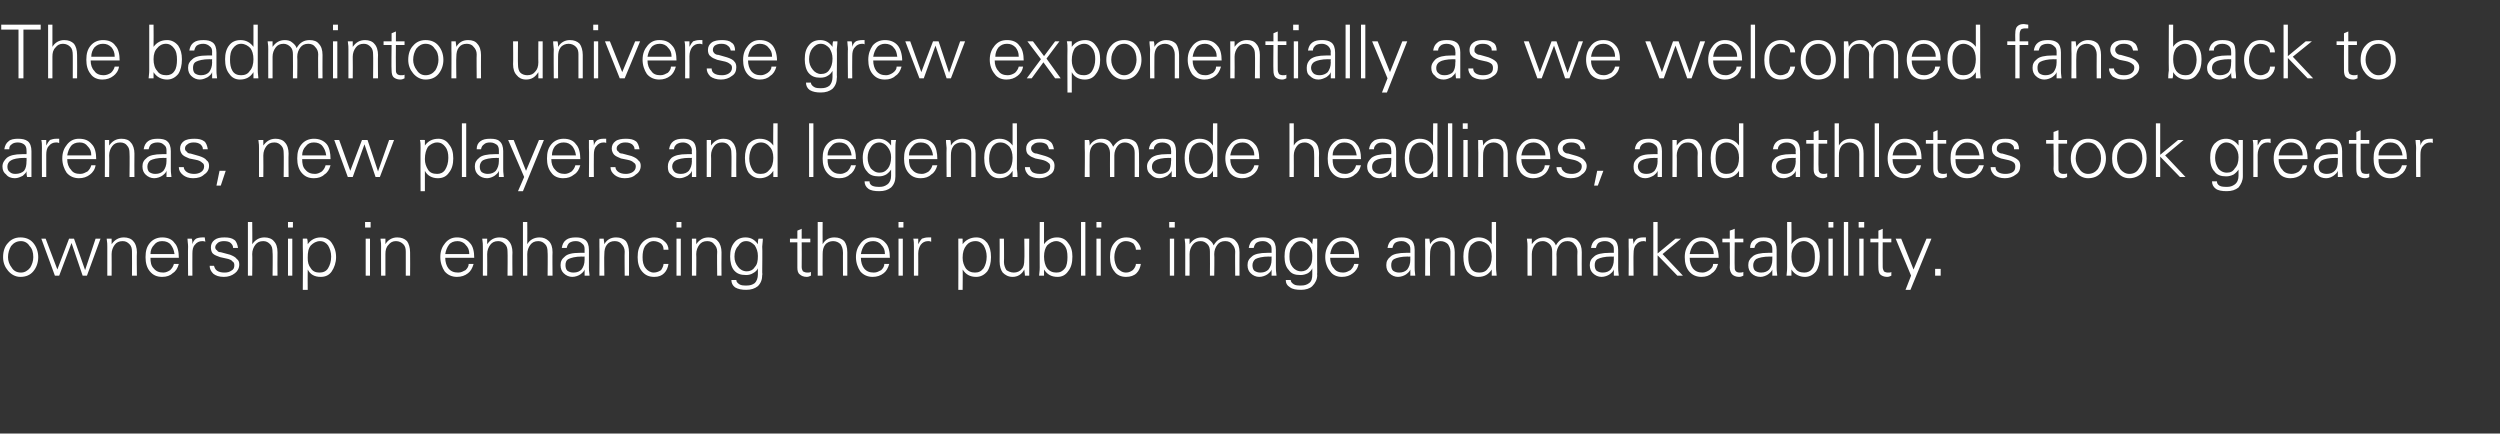 <?xml version="1.0" standalone="no"?><!DOCTYPE svg PUBLIC "-//W3C//DTD SVG 1.1//EN" "http://www.w3.org/Graphics/SVG/1.1/DTD/svg11.dtd"><svg xmlns="http://www.w3.org/2000/svg" version="1.1" width="405.4px" height="70.3px" viewBox="0 -4 405.4 70.3" style="top:-4px"><rect x="0" y="-4" width="405.4" height="70.3" fill="#333333" stroke="none"/>  <desc>The badminton universe grew exponentially as we welcomed fans back to arenas, new players and legends made headlines,...</desc>  <defs/>  <g id="Polygon121991">    <path d="M 1.3 39.9 C 0.8 39.3 0.5 38.6 0.5 37.7 C 0.5 36.7 0.8 35.9 1.3 35.4 C 1.8 34.8 2.5 34.5 3.3 34.5 C 4.2 34.5 4.9 34.8 5.4 35.4 C 5.9 36 6.2 36.8 6.2 37.7 C 6.2 38.6 5.9 39.4 5.4 40 C 4.9 40.6 4.2 40.9 3.3 40.9 C 2.5 40.9 1.8 40.5 1.3 39.9 C 1.3 39.9 1.3 39.9 1.3 39.9 Z M 1.8 35.9 C 1.5 36.4 1.3 37 1.3 37.7 C 1.3 38.3 1.5 38.9 1.9 39.4 C 2.2 39.9 2.7 40.2 3.4 40.2 C 4 40.2 4.5 39.9 4.9 39.4 C 5.2 38.9 5.4 38.3 5.4 37.7 C 5.4 36.9 5.2 36.3 4.8 35.9 C 4.5 35.4 4 35.1 3.4 35.1 C 2.7 35.1 2.2 35.4 1.8 35.9 C 1.8 35.9 1.8 35.9 1.8 35.9 Z M 6.7 34.7 L 7.4 34.7 L 9.3 39.7 L 11.2 34.7 L 12 34.7 L 13.8 39.8 L 15.5 34.7 L 16.3 34.7 L 14.1 40.7 L 13.4 40.7 L 11.6 35.4 L 9.6 40.7 L 8.9 40.7 L 6.7 34.7 Z M 18.1 40.7 L 17.4 40.7 C 17.4 40.7 17.4 35.96 17.4 36 C 17.4 35.7 17.4 35.3 17.3 34.7 C 17.3 34.7 18.1 34.7 18.1 34.7 C 18.1 35 18.1 35.3 18.1 35.6 C 18.6 34.9 19.2 34.5 20.1 34.5 C 20.7 34.5 21.3 34.7 21.6 35.1 C 22 35.5 22.2 36.2 22.2 36.9 C 22.15 36.95 22.2 40.7 22.2 40.7 L 21.4 40.7 C 21.4 40.7 21.43 36.82 21.4 36.8 C 21.4 36.3 21.3 35.9 21 35.6 C 20.7 35.3 20.4 35.1 19.9 35.1 C 19.3 35.1 18.9 35.3 18.6 35.7 C 18.3 36.1 18.1 36.6 18.1 37.2 C 18.12 37.19 18.1 40.7 18.1 40.7 Z M 24.4 37.8 C 24.4 38.5 24.5 39.1 24.9 39.5 C 25.3 40 25.8 40.2 26.5 40.2 C 26.9 40.2 27.3 40 27.6 39.8 C 27.9 39.5 28.1 39.2 28.2 38.8 C 28.2 38.8 29 38.8 29 38.8 C 28.8 39.5 28.5 40 28 40.3 C 27.6 40.7 27 40.9 26.3 40.9 C 25.4 40.9 24.8 40.6 24.3 40 C 23.8 39.4 23.6 38.6 23.6 37.7 C 23.6 36.7 23.8 36 24.3 35.4 C 24.8 34.8 25.5 34.5 26.3 34.5 C 27.2 34.5 27.9 34.8 28.3 35.4 C 28.8 35.9 29 36.8 29 37.8 C 29 37.8 24.4 37.8 24.4 37.8 Z M 25 35.7 C 24.6 36.1 24.4 36.6 24.4 37.2 C 24.4 37.2 28.3 37.2 28.3 37.2 C 28.2 36.5 28 36.1 27.7 35.7 C 27.4 35.3 26.9 35.1 26.3 35.1 C 25.7 35.1 25.3 35.3 25 35.7 C 25 35.7 25 35.7 25 35.7 Z M 32.8 34.5 C 33 34.5 33.1 34.5 33.2 34.5 C 33.2 34.5 33.3 35.2 33.3 35.2 C 33.1 35.1 32.9 35.1 32.8 35.1 C 32.3 35.1 31.9 35.3 31.6 35.7 C 31.3 36 31.2 36.5 31.2 37.1 C 31.18 37.09 31.2 40.7 31.2 40.7 L 30.5 40.7 C 30.5 40.7 30.46 35.96 30.5 36 C 30.5 35.5 30.4 35.1 30.4 34.7 C 30.4 34.7 31.1 34.7 31.1 34.7 C 31.2 35 31.2 35.3 31.2 35.6 C 31.3 35.2 31.5 34.9 31.8 34.7 C 32 34.6 32.4 34.5 32.8 34.5 C 32.8 34.5 32.8 34.5 32.8 34.5 Z M 34.7 39.1 C 34.8 39.4 34.9 39.7 35.2 39.9 C 35.5 40.1 35.9 40.2 36.4 40.2 C 36.9 40.2 37.2 40.1 37.5 39.9 C 37.9 39.7 38 39.4 38 39 C 38 38.7 37.9 38.5 37.7 38.4 C 37.6 38.2 37.2 38 36.6 37.9 C 36.6 37.9 35.7 37.7 35.7 37.7 C 35.2 37.5 34.8 37.4 34.5 37.1 C 34.3 36.9 34.2 36.5 34.2 36.1 C 34.2 35.6 34.4 35.2 34.8 34.9 C 35.2 34.6 35.7 34.5 36.4 34.5 C 37.1 34.5 37.6 34.6 38 34.9 C 38.3 35.1 38.5 35.6 38.6 36.2 C 38.6 36.2 37.8 36.2 37.8 36.2 C 37.8 35.8 37.6 35.6 37.4 35.4 C 37.2 35.2 36.8 35.1 36.3 35.1 C 35.9 35.1 35.5 35.2 35.3 35.4 C 35.1 35.6 34.9 35.8 34.9 36.1 C 34.9 36.3 35 36.5 35.2 36.6 C 35.3 36.8 35.5 36.9 35.8 36.9 C 35.8 36.9 37.3 37.3 37.3 37.3 C 37.8 37.5 38.2 37.7 38.4 38 C 38.7 38.2 38.8 38.5 38.8 38.9 C 38.8 39.5 38.5 40 38.1 40.3 C 37.6 40.7 37 40.9 36.3 40.9 C 35.5 40.9 35 40.7 34.6 40.4 C 34.2 40 34 39.6 34 39.1 C 34 39.1 34.7 39.1 34.7 39.1 Z M 40.2 32 L 40.9 32 C 40.9 32 40.94 35.6 40.9 35.6 C 41.4 34.9 42 34.5 42.9 34.5 C 43.5 34.5 44.1 34.7 44.4 35.1 C 44.8 35.5 45 36.1 45 36.9 C 44.97 36.95 45 40.7 45 40.7 L 44.2 40.7 C 44.2 40.7 44.25 36.95 44.2 37 C 44.2 36.3 44.1 35.9 43.8 35.6 C 43.5 35.3 43.2 35.1 42.7 35.1 C 42.1 35.1 41.7 35.3 41.4 35.7 C 41.1 36.1 40.9 36.6 40.9 37.2 C 40.94 37.19 40.9 40.7 40.9 40.7 L 40.2 40.7 L 40.2 32 Z M 46.7 34.7 L 47.4 34.7 L 47.4 40.7 L 46.7 40.7 L 46.7 34.7 Z M 46.7 32 L 47.5 32 L 47.5 32.9 L 46.7 32.9 L 46.7 32 Z M 49.8 34.7 C 49.9 35 49.9 35.3 49.9 35.6 C 50.4 34.9 51.1 34.5 52 34.5 C 52.8 34.5 53.4 34.8 53.8 35.4 C 54.2 36 54.5 36.7 54.5 37.7 C 54.5 38.6 54.2 39.4 53.8 40 C 53.4 40.6 52.8 40.9 52 40.9 C 51 40.9 50.3 40.5 49.9 39.7 C 49.87 39.73 49.9 43 49.9 43 L 49.1 43 C 49.1 43 49.15 35.97 49.1 36 C 49.1 35.5 49.1 35.1 49.1 34.7 C 49.09 34.67 49.8 34.7 49.8 34.7 C 49.8 34.7 49.84 34.67 49.8 34.7 Z M 50.4 35.8 C 50 36.3 49.9 36.9 49.9 37.8 C 49.9 38.5 50 39 50.4 39.5 C 50.7 40 51.2 40.2 51.8 40.2 C 52.4 40.2 52.9 40 53.2 39.5 C 53.5 39 53.7 38.4 53.7 37.6 C 53.7 36.9 53.5 36.3 53.2 35.8 C 52.9 35.4 52.5 35.1 51.9 35.1 C 51.3 35.1 50.8 35.4 50.4 35.8 C 50.4 35.8 50.4 35.8 50.4 35.8 Z M 59.3 34.7 L 60 34.7 L 60 40.7 L 59.3 40.7 L 59.3 34.7 Z M 59.2 32 L 60.1 32 L 60.1 32.9 L 59.2 32.9 L 59.2 32 Z M 62.5 40.7 L 61.8 40.7 C 61.8 40.7 61.78 35.96 61.8 36 C 61.8 35.7 61.8 35.3 61.7 34.7 C 61.7 34.7 62.5 34.7 62.5 34.7 C 62.5 35 62.5 35.3 62.5 35.6 C 62.9 34.9 63.6 34.5 64.4 34.5 C 65.1 34.5 65.6 34.7 66 35.1 C 66.3 35.5 66.5 36.2 66.5 36.9 C 66.53 36.95 66.5 40.7 66.5 40.7 L 65.8 40.7 C 65.8 40.7 65.81 36.82 65.8 36.8 C 65.8 36.3 65.7 35.9 65.4 35.6 C 65.1 35.3 64.7 35.1 64.2 35.1 C 63.7 35.1 63.3 35.3 63 35.7 C 62.6 36.1 62.5 36.6 62.5 37.2 C 62.5 37.19 62.5 40.7 62.5 40.7 Z M 72.2 37.8 C 72.2 38.5 72.4 39.1 72.7 39.5 C 73.1 40 73.6 40.2 74.3 40.2 C 74.8 40.2 75.1 40 75.5 39.8 C 75.8 39.5 76 39.2 76 38.8 C 76 38.8 76.8 38.8 76.8 38.8 C 76.6 39.5 76.3 40 75.9 40.3 C 75.4 40.7 74.8 40.9 74.1 40.9 C 73.3 40.9 72.6 40.6 72.1 40 C 71.7 39.4 71.4 38.6 71.4 37.7 C 71.4 36.7 71.7 36 72.2 35.4 C 72.7 34.8 73.3 34.5 74.1 34.5 C 75 34.5 75.7 34.8 76.2 35.4 C 76.7 35.9 76.9 36.8 76.9 37.8 C 76.9 37.8 72.2 37.8 72.2 37.8 Z M 72.8 35.7 C 72.5 36.1 72.3 36.6 72.2 37.2 C 72.2 37.2 76.1 37.2 76.1 37.2 C 76.1 36.5 75.9 36.1 75.5 35.7 C 75.2 35.3 74.7 35.1 74.2 35.1 C 73.6 35.1 73.1 35.3 72.8 35.7 C 72.8 35.7 72.8 35.7 72.8 35.7 Z M 79 40.7 L 78.3 40.7 C 78.3 40.7 78.31 35.96 78.3 36 C 78.3 35.7 78.3 35.3 78.2 34.7 C 78.2 34.7 79 34.7 79 34.7 C 79 35 79 35.3 79 35.6 C 79.5 34.9 80.1 34.5 81 34.5 C 81.7 34.5 82.2 34.7 82.5 35.1 C 82.9 35.5 83.1 36.2 83.1 36.9 C 83.06 36.95 83.1 40.7 83.1 40.7 L 82.3 40.7 C 82.3 40.7 82.34 36.82 82.3 36.8 C 82.3 36.3 82.2 35.9 81.9 35.6 C 81.6 35.3 81.3 35.1 80.8 35.1 C 80.2 35.1 79.8 35.3 79.5 35.7 C 79.2 36.1 79 36.6 79 37.2 C 79.03 37.19 79 40.7 79 40.7 Z M 84.8 32 L 85.5 32 C 85.5 32 85.53 35.6 85.5 35.6 C 85.9 34.9 86.6 34.5 87.5 34.5 C 88.1 34.5 88.6 34.7 89 35.1 C 89.4 35.5 89.6 36.1 89.6 36.9 C 89.56 36.95 89.6 40.7 89.6 40.7 L 88.8 40.7 C 88.8 40.7 88.84 36.95 88.8 37 C 88.8 36.3 88.7 35.9 88.4 35.6 C 88.1 35.3 87.8 35.1 87.3 35.1 C 86.7 35.1 86.3 35.3 86 35.7 C 85.7 36.1 85.5 36.6 85.5 37.2 C 85.53 37.19 85.5 40.7 85.5 40.7 L 84.8 40.7 L 84.8 32 Z M 91.1 36.2 C 91.2 35.6 91.4 35.2 91.8 34.9 C 92.2 34.6 92.7 34.5 93.4 34.5 C 94 34.5 94.5 34.6 94.9 34.9 C 95.3 35.2 95.5 35.8 95.5 36.5 C 95.5 36.5 95.5 39.4 95.5 39.4 C 95.5 39.6 95.5 40 95.6 40.7 C 95.6 40.7 94.8 40.7 94.8 40.7 C 94.8 40.4 94.8 40 94.8 39.7 C 94.7 40 94.5 40.2 94.1 40.5 C 93.8 40.7 93.3 40.9 92.8 40.9 C 92.3 40.9 91.8 40.7 91.4 40.3 C 91.1 40 90.9 39.6 90.9 39 C 90.9 38.4 91.1 38 91.6 37.6 C 92 37.2 92.8 37 94 37 C 94.05 36.98 94.8 37 94.8 37 C 94.8 37 94.78 36.4 94.8 36.4 C 94.8 36 94.7 35.7 94.4 35.5 C 94.2 35.3 93.9 35.1 93.4 35.1 C 92.9 35.1 92.6 35.2 92.3 35.4 C 92.1 35.6 92 35.8 91.9 36.2 C 91.9 36.2 91.1 36.2 91.1 36.2 Z M 94.8 37.6 C 94.8 37.6 94.43 37.64 94.4 37.6 C 93.3 37.6 92.6 37.8 92.2 38 C 91.8 38.2 91.7 38.6 91.7 39 C 91.7 39.4 91.8 39.7 92 39.9 C 92.3 40.1 92.6 40.2 93 40.2 C 93.6 40.2 94 40 94.3 39.7 C 94.6 39.3 94.8 38.8 94.8 38.1 C 94.78 38.12 94.8 37.6 94.8 37.6 Z M 98 40.7 L 97.2 40.7 C 97.2 40.7 97.23 35.96 97.2 36 C 97.2 35.7 97.2 35.3 97.2 34.7 C 97.2 34.7 97.9 34.7 97.9 34.7 C 97.9 35 98 35.3 98 35.6 C 98.4 34.9 99 34.5 99.9 34.5 C 100.6 34.5 101.1 34.7 101.5 35.1 C 101.8 35.5 102 36.2 102 36.9 C 101.99 36.95 102 40.7 102 40.7 L 101.3 40.7 C 101.3 40.7 101.26 36.82 101.3 36.8 C 101.3 36.3 101.1 35.9 100.8 35.6 C 100.6 35.3 100.2 35.1 99.7 35.1 C 99.1 35.1 98.7 35.3 98.4 35.7 C 98.1 36.1 98 36.6 98 37.2 C 97.95 37.19 98 40.7 98 40.7 Z M 107.2 39.8 C 107.4 39.5 107.6 39.1 107.6 38.8 C 107.6 38.8 108.4 38.8 108.4 38.8 C 108.3 39.4 108.1 39.9 107.7 40.3 C 107.3 40.7 106.8 40.9 106.1 40.9 C 105.2 40.9 104.6 40.6 104.1 40 C 103.6 39.4 103.4 38.6 103.4 37.7 C 103.4 36.7 103.6 36 104.1 35.4 C 104.6 34.8 105.3 34.5 106.1 34.5 C 106.8 34.5 107.3 34.7 107.7 35.1 C 108.2 35.5 108.4 36 108.4 36.5 C 108.4 36.5 107.6 36.5 107.6 36.5 C 107.6 36.1 107.5 35.8 107.2 35.5 C 106.9 35.3 106.5 35.1 106 35.1 C 105.4 35.1 105 35.4 104.6 35.9 C 104.3 36.4 104.2 37 104.2 37.7 C 104.2 38.4 104.3 39 104.7 39.5 C 105 39.9 105.5 40.2 106 40.2 C 106.5 40.2 106.9 40 107.2 39.8 C 107.2 39.8 107.2 39.8 107.2 39.8 Z M 109.7 34.7 L 110.4 34.7 L 110.4 40.7 L 109.7 40.7 L 109.7 34.7 Z M 109.7 32 L 110.5 32 L 110.5 32.9 L 109.7 32.9 L 109.7 32 Z M 112.9 40.7 L 112.2 40.7 C 112.2 40.7 112.22 35.96 112.2 36 C 112.2 35.7 112.2 35.3 112.2 34.7 C 112.2 34.7 112.9 34.7 112.9 34.7 C 112.9 35 112.9 35.3 112.9 35.6 C 113.4 34.9 114 34.5 114.9 34.5 C 115.6 34.5 116.1 34.7 116.4 35.1 C 116.8 35.5 117 36.2 117 36.9 C 116.97 36.95 117 40.7 117 40.7 L 116.3 40.7 C 116.3 40.7 116.25 36.82 116.3 36.8 C 116.3 36.3 116.1 35.9 115.8 35.6 C 115.6 35.3 115.2 35.1 114.7 35.1 C 114.1 35.1 113.7 35.3 113.4 35.7 C 113.1 36.1 112.9 36.6 112.9 37.2 C 112.94 37.19 112.9 40.7 112.9 40.7 Z M 119.2 42.6 C 118.8 42.3 118.6 41.9 118.6 41.4 C 118.6 41.4 119.4 41.4 119.4 41.4 C 119.4 41.7 119.6 41.9 119.9 42.1 C 120.2 42.3 120.6 42.3 121.1 42.3 C 121.6 42.3 122 42.2 122.4 41.9 C 122.7 41.6 122.9 41.1 122.9 40.5 C 122.9 40.5 122.9 39.5 122.9 39.5 C 122.8 39.8 122.5 40.1 122.1 40.3 C 121.8 40.5 121.4 40.6 121 40.6 C 120.1 40.6 119.5 40.4 119 39.8 C 118.6 39.3 118.4 38.5 118.4 37.6 C 118.4 36.6 118.6 35.9 119.1 35.3 C 119.5 34.8 120.1 34.5 120.9 34.5 C 121.8 34.5 122.4 34.9 122.9 35.6 C 122.9 35.3 122.9 35 123 34.7 C 123 34.7 123.7 34.7 123.7 34.7 C 123.7 35.2 123.6 35.7 123.6 36 C 123.65 35.97 123.6 40.2 123.6 40.2 C 123.6 40.2 123.65 40.55 123.6 40.6 C 123.6 41.3 123.4 41.9 122.9 42.4 C 122.4 42.8 121.8 43 121 43 C 120.3 43 119.7 42.9 119.2 42.6 C 119.2 42.6 119.2 42.6 119.2 42.6 Z M 122.9 37.5 C 122.9 36.8 122.7 36.3 122.4 35.8 C 122 35.4 121.6 35.1 121 35.1 C 120.4 35.1 120 35.4 119.7 35.9 C 119.3 36.3 119.1 36.9 119.1 37.6 C 119.1 38.3 119.3 38.8 119.7 39.3 C 120 39.7 120.5 40 121.1 40 C 121.6 40 122.1 39.8 122.4 39.3 C 122.8 38.9 122.9 38.3 122.9 37.5 C 122.9 37.5 122.9 37.5 122.9 37.5 Z M 128.1 35.3 L 128.1 34.7 L 129.3 34.7 L 129.3 33.4 L 130 33.1 L 130 34.7 L 131.4 34.7 L 131.4 35.3 L 130 35.3 C 130 35.3 130.03 39.3 130 39.3 C 130 39.6 130.1 39.8 130.2 40 C 130.4 40.1 130.6 40.2 130.9 40.2 C 131.1 40.2 131.3 40.2 131.5 40.1 C 131.5 40.1 131.5 40.7 131.5 40.7 C 131.3 40.8 131.1 40.9 130.8 40.9 C 130.3 40.9 129.9 40.7 129.7 40.5 C 129.4 40.3 129.3 39.9 129.3 39.4 C 129.31 39.37 129.3 35.3 129.3 35.3 L 128.1 35.3 Z M 132.6 32 L 133.4 32 C 133.4 32 133.37 35.6 133.4 35.6 C 133.8 34.9 134.4 34.5 135.3 34.5 C 136 34.5 136.5 34.7 136.9 35.1 C 137.2 35.5 137.4 36.1 137.4 36.9 C 137.4 36.95 137.4 40.7 137.4 40.7 L 136.7 40.7 C 136.7 40.7 136.68 36.95 136.7 37 C 136.7 36.3 136.5 35.9 136.3 35.6 C 136 35.3 135.6 35.1 135.1 35.1 C 134.6 35.1 134.1 35.3 133.8 35.7 C 133.5 36.1 133.4 36.6 133.4 37.2 C 133.37 37.19 133.4 40.7 133.4 40.7 L 132.6 40.7 L 132.6 32 Z M 139.6 37.8 C 139.6 38.5 139.8 39.1 140.1 39.5 C 140.5 40 141 40.2 141.7 40.2 C 142.2 40.2 142.5 40 142.9 39.8 C 143.2 39.5 143.4 39.2 143.4 38.8 C 143.4 38.8 144.2 38.8 144.2 38.8 C 144 39.5 143.7 40 143.3 40.3 C 142.8 40.7 142.2 40.9 141.5 40.9 C 140.7 40.9 140 40.6 139.5 40 C 139.1 39.4 138.8 38.6 138.8 37.7 C 138.8 36.7 139.1 36 139.6 35.4 C 140.1 34.8 140.7 34.5 141.5 34.5 C 142.4 34.5 143.1 34.8 143.6 35.4 C 144.1 35.9 144.3 36.8 144.3 37.8 C 144.3 37.8 139.6 37.8 139.6 37.8 Z M 140.2 35.7 C 139.9 36.1 139.7 36.6 139.6 37.2 C 139.6 37.2 143.5 37.2 143.5 37.2 C 143.5 36.5 143.3 36.1 142.9 35.7 C 142.6 35.3 142.1 35.1 141.6 35.1 C 141 35.1 140.5 35.3 140.2 35.7 C 140.2 35.7 140.2 35.7 140.2 35.7 Z M 145.7 34.7 L 146.4 34.7 L 146.4 40.7 L 145.7 40.7 L 145.7 34.7 Z M 145.7 32 L 146.5 32 L 146.5 32.9 L 145.7 32.9 L 145.7 32 Z M 150.5 34.5 C 150.7 34.5 150.9 34.5 151 34.5 C 151 34.5 151 35.2 151 35.2 C 150.8 35.1 150.7 35.1 150.5 35.1 C 150 35.1 149.6 35.3 149.3 35.7 C 149.1 36 148.9 36.5 148.9 37.1 C 148.92 37.09 148.9 40.7 148.9 40.7 L 148.2 40.7 C 148.2 40.7 148.2 35.96 148.2 36 C 148.2 35.5 148.2 35.1 148.1 34.7 C 148.1 34.7 148.9 34.7 148.9 34.7 C 148.9 35 148.9 35.3 148.9 35.6 C 149.1 35.2 149.3 34.9 149.5 34.7 C 149.8 34.6 150.1 34.5 150.5 34.5 C 150.5 34.5 150.5 34.5 150.5 34.5 Z M 156.1 34.7 C 156.1 35 156.1 35.3 156.1 35.6 C 156.6 34.9 157.4 34.5 158.3 34.5 C 159.1 34.5 159.6 34.8 160.1 35.4 C 160.5 36 160.7 36.7 160.7 37.7 C 160.7 38.6 160.5 39.4 160.1 40 C 159.6 40.6 159 40.9 158.3 40.9 C 157.3 40.9 156.6 40.5 156.1 39.7 C 156.14 39.73 156.1 43 156.1 43 L 155.4 43 C 155.4 43 155.42 35.97 155.4 36 C 155.4 35.5 155.4 35.1 155.4 34.7 C 155.36 34.67 156.1 34.7 156.1 34.7 C 156.1 34.7 156.11 34.67 156.1 34.7 Z M 156.7 35.8 C 156.3 36.3 156.1 36.9 156.1 37.8 C 156.1 38.5 156.3 39 156.6 39.5 C 157 40 157.5 40.2 158.1 40.2 C 158.7 40.2 159.1 40 159.5 39.5 C 159.8 39 160 38.4 160 37.6 C 160 36.9 159.8 36.3 159.5 35.8 C 159.2 35.4 158.8 35.1 158.2 35.1 C 157.5 35.1 157 35.4 156.7 35.8 C 156.7 35.8 156.7 35.8 156.7 35.8 Z M 162.1 34.7 L 162.8 34.7 C 162.8 34.7 162.84 38.51 162.8 38.5 C 162.8 39 163 39.5 163.2 39.8 C 163.5 40 163.9 40.2 164.4 40.2 C 164.9 40.2 165.4 40 165.7 39.6 C 166 39.3 166.1 38.8 166.1 38.1 C 166.15 38.14 166.1 34.7 166.1 34.7 L 166.9 34.7 C 166.9 34.7 166.87 39.38 166.9 39.4 C 166.9 39.6 166.9 40.1 166.9 40.7 C 166.9 40.7 166.2 40.7 166.2 40.7 C 166.2 40.3 166.1 40 166.1 39.7 C 165.7 40.5 165 40.9 164.2 40.9 C 163.5 40.9 163 40.6 162.6 40.2 C 162.3 39.8 162.1 39.2 162.1 38.4 C 162.12 38.39 162.1 34.7 162.1 34.7 Z M 168.5 40.7 C 168.6 39.9 168.6 39.5 168.6 39.4 C 168.58 39.38 168.6 32 168.6 32 L 169.3 32 C 169.3 32 169.3 35.6 169.3 35.6 C 169.8 34.9 170.5 34.5 171.4 34.5 C 172.2 34.5 172.8 34.8 173.2 35.4 C 173.7 36 173.9 36.7 173.9 37.6 C 173.9 38.6 173.7 39.4 173.2 40 C 172.8 40.6 172.2 40.9 171.5 40.9 C 170.5 40.9 169.8 40.5 169.3 39.7 C 169.3 40.1 169.3 40.4 169.3 40.7 C 169.3 40.7 168.5 40.7 168.5 40.7 Z M 169.8 35.8 C 169.5 36.2 169.3 36.8 169.3 37.6 C 169.3 38.4 169.5 39.1 169.8 39.5 C 170.2 40 170.7 40.2 171.3 40.2 C 171.9 40.2 172.3 40 172.7 39.5 C 173 39.1 173.1 38.4 173.1 37.7 C 173.1 36.9 173 36.3 172.6 35.8 C 172.3 35.4 171.8 35.1 171.3 35.1 C 170.7 35.1 170.2 35.4 169.8 35.8 C 169.8 35.8 169.8 35.8 169.8 35.8 Z M 175.3 40.7 L 175.3 32 L 176 32 L 176 40.7 L 175.3 40.7 Z M 177.8 34.7 L 178.5 34.7 L 178.5 40.7 L 177.8 40.7 L 177.8 34.7 Z M 177.8 32 L 178.6 32 L 178.6 32.9 L 177.8 32.9 L 177.8 32 Z M 183.7 39.8 C 184 39.5 184.2 39.1 184.2 38.8 C 184.2 38.8 185 38.8 185 38.8 C 184.9 39.4 184.7 39.9 184.3 40.3 C 183.9 40.7 183.3 40.9 182.6 40.9 C 181.8 40.9 181.1 40.6 180.7 40 C 180.2 39.4 180 38.6 180 37.7 C 180 36.7 180.2 36 180.7 35.4 C 181.2 34.8 181.8 34.5 182.7 34.5 C 183.3 34.5 183.9 34.7 184.3 35.1 C 184.7 35.5 185 36 185 36.5 C 185 36.5 184.2 36.5 184.2 36.5 C 184.2 36.1 184 35.8 183.8 35.5 C 183.5 35.3 183.1 35.1 182.6 35.1 C 182 35.1 181.5 35.4 181.2 35.9 C 180.9 36.4 180.7 37 180.7 37.7 C 180.7 38.4 180.9 39 181.2 39.5 C 181.6 39.9 182 40.2 182.6 40.2 C 183.1 40.2 183.4 40 183.7 39.8 C 183.7 39.8 183.7 39.8 183.7 39.8 Z M 189.7 34.7 L 190.4 34.7 L 190.4 40.7 L 189.7 40.7 L 189.7 34.7 Z M 189.6 32 L 190.5 32 L 190.5 32.9 L 189.6 32.9 L 189.6 32 Z M 192.9 40.7 L 192.2 40.7 C 192.2 40.7 192.2 35.96 192.2 36 C 192.2 35.7 192.2 35.3 192.1 34.7 C 192.1 34.7 192.9 34.7 192.9 34.7 C 192.9 35 192.9 35.3 192.9 35.6 C 193.4 34.9 194 34.5 194.9 34.5 C 195.3 34.5 195.8 34.6 196.1 34.9 C 196.5 35.2 196.7 35.5 196.8 35.8 C 197.3 34.9 198 34.5 198.9 34.5 C 199.6 34.5 200.1 34.7 200.4 35.1 C 200.8 35.5 201 36.1 201 36.9 C 200.98 36.95 201 40.7 201 40.7 L 200.3 40.7 C 200.3 40.7 200.26 36.82 200.3 36.8 C 200.3 36.3 200.1 35.9 199.8 35.6 C 199.6 35.3 199.2 35.1 198.7 35.1 C 198.1 35.1 197.7 35.3 197.4 35.7 C 197.1 36.1 196.9 36.6 196.9 37.2 C 196.95 37.19 196.9 40.7 196.9 40.7 L 196.2 40.7 C 196.2 40.7 196.23 36.82 196.2 36.8 C 196.2 36.3 196.1 35.9 195.8 35.6 C 195.5 35.3 195.2 35.1 194.7 35.1 C 194.1 35.1 193.7 35.3 193.4 35.7 C 193.1 36.1 192.9 36.6 192.9 37.2 C 192.92 37.2 192.9 40.7 192.9 40.7 Z M 202.5 36.2 C 202.6 35.6 202.8 35.2 203.2 34.9 C 203.6 34.6 204.1 34.5 204.8 34.5 C 205.4 34.5 206 34.6 206.3 34.9 C 206.7 35.2 206.9 35.8 206.9 36.5 C 206.9 36.5 206.9 39.4 206.9 39.4 C 206.9 39.6 206.9 40 207 40.7 C 207 40.7 206.2 40.7 206.2 40.7 C 206.2 40.4 206.2 40 206.2 39.7 C 206.1 40 205.9 40.2 205.5 40.5 C 205.2 40.7 204.7 40.9 204.2 40.9 C 203.7 40.9 203.2 40.7 202.8 40.3 C 202.5 40 202.3 39.6 202.3 39 C 202.3 38.4 202.5 38 203 37.6 C 203.4 37.2 204.3 37 205.5 37 C 205.46 36.98 206.2 37 206.2 37 C 206.2 37 206.19 36.4 206.2 36.4 C 206.2 36 206.1 35.7 205.8 35.5 C 205.6 35.3 205.3 35.1 204.8 35.1 C 204.3 35.1 204 35.2 203.7 35.4 C 203.5 35.6 203.4 35.8 203.3 36.2 C 203.3 36.2 202.5 36.2 202.5 36.2 Z M 206.2 37.6 C 206.2 37.6 205.84 37.64 205.8 37.6 C 204.7 37.6 204 37.8 203.6 38 C 203.3 38.2 203.1 38.6 203.1 39 C 203.1 39.4 203.2 39.7 203.4 39.9 C 203.7 40.1 204 40.2 204.4 40.2 C 205 40.2 205.4 40 205.7 39.7 C 206 39.3 206.2 38.8 206.2 38.1 C 206.19 38.12 206.2 37.6 206.2 37.6 Z M 209.2 42.6 C 208.7 42.3 208.5 41.9 208.5 41.4 C 208.5 41.4 209.3 41.4 209.3 41.4 C 209.3 41.7 209.5 41.9 209.8 42.1 C 210.1 42.3 210.5 42.3 211 42.3 C 211.5 42.3 211.9 42.2 212.3 41.9 C 212.7 41.6 212.8 41.1 212.8 40.5 C 212.8 40.5 212.8 39.5 212.8 39.5 C 212.7 39.8 212.4 40.1 212.1 40.3 C 211.7 40.5 211.3 40.6 210.9 40.6 C 210 40.6 209.4 40.4 209 39.8 C 208.5 39.3 208.3 38.5 208.3 37.6 C 208.3 36.6 208.5 35.9 209 35.3 C 209.4 34.8 210.1 34.5 210.9 34.5 C 211.7 34.5 212.3 34.9 212.8 35.6 C 212.8 35.3 212.9 35 212.9 34.7 C 212.9 34.7 213.6 34.7 213.6 34.7 C 213.6 35.2 213.6 35.7 213.6 36 C 213.56 35.97 213.6 40.2 213.6 40.2 C 213.6 40.2 213.56 40.55 213.6 40.6 C 213.6 41.3 213.3 41.9 212.8 42.4 C 212.4 42.8 211.7 43 211 43 C 210.2 43 209.6 42.9 209.2 42.6 C 209.2 42.6 209.2 42.6 209.2 42.6 Z M 212.8 37.5 C 212.8 36.8 212.7 36.3 212.3 35.8 C 211.9 35.4 211.5 35.1 210.9 35.1 C 210.4 35.1 209.9 35.4 209.6 35.9 C 209.2 36.3 209.1 36.9 209.1 37.6 C 209.1 38.3 209.2 38.8 209.6 39.3 C 209.9 39.7 210.4 40 211 40 C 211.5 40 212 39.8 212.3 39.3 C 212.7 38.9 212.8 38.3 212.8 37.5 C 212.8 37.5 212.8 37.5 212.8 37.5 Z M 215.7 37.8 C 215.7 38.5 215.9 39.1 216.3 39.5 C 216.6 40 217.2 40.2 217.8 40.2 C 218.3 40.2 218.6 40 219 39.8 C 219.3 39.5 219.5 39.2 219.6 38.8 C 219.6 38.8 220.3 38.8 220.3 38.8 C 220.2 39.5 219.8 40 219.4 40.3 C 218.9 40.7 218.3 40.9 217.6 40.9 C 216.8 40.9 216.1 40.6 215.7 40 C 215.2 39.4 214.9 38.6 214.9 37.7 C 214.9 36.7 215.2 36 215.7 35.4 C 216.2 34.8 216.8 34.5 217.7 34.5 C 218.6 34.5 219.3 34.8 219.7 35.4 C 220.2 35.9 220.4 36.8 220.4 37.8 C 220.4 37.8 215.7 37.8 215.7 37.8 Z M 216.3 35.7 C 216 36.1 215.8 36.6 215.7 37.2 C 215.7 37.2 219.6 37.2 219.6 37.2 C 219.6 36.5 219.4 36.1 219.1 35.7 C 218.7 35.3 218.3 35.1 217.7 35.1 C 217.1 35.1 216.7 35.3 216.3 35.7 C 216.3 35.7 216.3 35.7 216.3 35.7 Z M 225 36.2 C 225.1 35.6 225.3 35.2 225.7 34.9 C 226.1 34.6 226.6 34.5 227.3 34.5 C 227.9 34.5 228.4 34.6 228.8 34.9 C 229.2 35.2 229.4 35.8 229.4 36.5 C 229.4 36.5 229.4 39.4 229.4 39.4 C 229.4 39.6 229.4 40 229.5 40.7 C 229.5 40.7 228.7 40.7 228.7 40.7 C 228.7 40.4 228.7 40 228.7 39.7 C 228.6 40 228.4 40.2 228 40.5 C 227.7 40.7 227.2 40.9 226.7 40.9 C 226.2 40.9 225.7 40.7 225.3 40.3 C 225 40 224.8 39.6 224.8 39 C 224.8 38.4 225 38 225.5 37.6 C 225.9 37.2 226.8 37 228 37 C 227.95 36.98 228.7 37 228.7 37 C 228.7 37 228.68 36.4 228.7 36.4 C 228.7 36 228.6 35.7 228.3 35.5 C 228.1 35.3 227.8 35.1 227.3 35.1 C 226.8 35.1 226.5 35.2 226.2 35.4 C 226 35.6 225.9 35.8 225.8 36.2 C 225.8 36.2 225 36.2 225 36.2 Z M 228.7 37.6 C 228.7 37.6 228.34 37.64 228.3 37.6 C 227.2 37.6 226.5 37.8 226.1 38 C 225.7 38.2 225.6 38.6 225.6 39 C 225.6 39.4 225.7 39.7 225.9 39.9 C 226.2 40.1 226.5 40.2 226.9 40.2 C 227.5 40.2 227.9 40 228.2 39.7 C 228.5 39.3 228.7 38.8 228.7 38.1 C 228.68 38.12 228.7 37.6 228.7 37.6 Z M 231.9 40.7 L 231.1 40.7 C 231.1 40.7 231.14 35.96 231.1 36 C 231.1 35.7 231.1 35.3 231.1 34.7 C 231.1 34.7 231.8 34.7 231.8 34.7 C 231.8 35 231.9 35.3 231.9 35.6 C 232.3 34.9 233 34.5 233.8 34.5 C 234.5 34.5 235 34.7 235.4 35.1 C 235.7 35.5 235.9 36.2 235.9 36.9 C 235.89 36.95 235.9 40.7 235.9 40.7 L 235.2 40.7 C 235.2 40.7 235.17 36.82 235.2 36.8 C 235.2 36.3 235 35.9 234.8 35.6 C 234.5 35.3 234.1 35.1 233.6 35.1 C 233.1 35.1 232.6 35.3 232.3 35.7 C 232 36.1 231.9 36.6 231.9 37.2 C 231.86 37.19 231.9 40.7 231.9 40.7 Z M 239.8 34.5 C 240.7 34.5 241.4 34.9 241.9 35.6 C 241.88 35.6 241.9 32 241.9 32 L 242.6 32 C 242.6 32 242.6 39.39 242.6 39.4 C 242.6 39.5 242.6 39.9 242.7 40.7 C 242.7 40.7 241.9 40.7 241.9 40.7 C 241.9 40.4 241.9 40 241.9 39.7 C 241.4 40.5 240.7 40.9 239.7 40.9 C 239 40.9 238.4 40.6 237.9 40 C 237.5 39.4 237.3 38.6 237.3 37.6 C 237.3 36.7 237.5 35.9 238 35.3 C 238.4 34.8 239 34.5 239.8 34.5 C 239.8 34.5 239.8 34.5 239.8 34.5 Z M 241.3 39.5 C 241.7 39.1 241.9 38.4 241.9 37.6 C 241.9 36.8 241.7 36.2 241.4 35.8 C 241 35.4 240.5 35.1 239.9 35.1 C 239.3 35.1 238.9 35.4 238.5 35.8 C 238.2 36.3 238.1 36.9 238.1 37.7 C 238.1 38.4 238.2 39 238.5 39.5 C 238.8 40 239.3 40.2 239.9 40.2 C 240.5 40.2 241 40 241.3 39.5 C 241.3 39.5 241.3 39.5 241.3 39.5 Z M 248.4 40.7 L 247.7 40.7 C 247.7 40.7 247.69 35.96 247.7 36 C 247.7 35.7 247.7 35.3 247.6 34.7 C 247.6 34.7 248.4 34.7 248.4 34.7 C 248.4 35 248.4 35.3 248.4 35.6 C 248.9 34.9 249.5 34.5 250.4 34.5 C 250.8 34.5 251.2 34.6 251.6 34.9 C 252 35.2 252.2 35.5 252.3 35.8 C 252.8 34.9 253.5 34.5 254.4 34.5 C 255.1 34.5 255.6 34.7 255.9 35.1 C 256.3 35.5 256.5 36.1 256.5 36.9 C 256.47 36.95 256.5 40.7 256.5 40.7 L 255.8 40.7 C 255.8 40.7 255.75 36.82 255.8 36.8 C 255.8 36.3 255.6 35.9 255.3 35.6 C 255.1 35.3 254.7 35.1 254.2 35.1 C 253.6 35.1 253.2 35.3 252.9 35.7 C 252.6 36.1 252.4 36.6 252.4 37.2 C 252.44 37.19 252.4 40.7 252.4 40.7 L 251.7 40.7 C 251.7 40.7 251.72 36.82 251.7 36.8 C 251.7 36.3 251.6 35.9 251.3 35.6 C 251 35.3 250.6 35.1 250.2 35.1 C 249.6 35.1 249.2 35.3 248.9 35.7 C 248.6 36.1 248.4 36.6 248.4 37.2 C 248.41 37.2 248.4 40.7 248.4 40.7 Z M 258 36.2 C 258.1 35.6 258.3 35.2 258.7 34.9 C 259.1 34.6 259.6 34.5 260.3 34.5 C 260.9 34.5 261.4 34.6 261.8 34.9 C 262.2 35.2 262.4 35.8 262.4 36.5 C 262.4 36.5 262.4 39.4 262.4 39.4 C 262.4 39.6 262.4 40 262.5 40.7 C 262.5 40.7 261.7 40.7 261.7 40.7 C 261.7 40.4 261.7 40 261.7 39.7 C 261.6 40 261.4 40.2 261 40.5 C 260.7 40.7 260.2 40.9 259.7 40.9 C 259.2 40.9 258.7 40.7 258.3 40.3 C 258 40 257.8 39.6 257.8 39 C 257.8 38.4 258 38 258.5 37.6 C 258.9 37.2 259.8 37 261 37 C 260.95 36.98 261.7 37 261.7 37 C 261.7 37 261.69 36.4 261.7 36.4 C 261.7 36 261.6 35.7 261.3 35.5 C 261.1 35.3 260.8 35.1 260.3 35.1 C 259.8 35.1 259.5 35.2 259.2 35.4 C 259 35.6 258.9 35.8 258.8 36.2 C 258.8 36.2 258 36.2 258 36.2 Z M 261.7 37.6 C 261.7 37.6 261.34 37.64 261.3 37.6 C 260.2 37.6 259.5 37.8 259.1 38 C 258.7 38.2 258.6 38.6 258.6 39 C 258.6 39.4 258.7 39.7 258.9 39.9 C 259.2 40.1 259.5 40.2 259.9 40.2 C 260.5 40.2 260.9 40 261.2 39.7 C 261.5 39.3 261.7 38.8 261.7 38.1 C 261.69 38.12 261.7 37.6 261.7 37.6 Z M 266.4 34.5 C 266.7 34.5 266.8 34.5 266.9 34.5 C 266.9 34.5 266.9 35.2 266.9 35.2 C 266.8 35.1 266.6 35.1 266.5 35.1 C 266 35.1 265.6 35.3 265.3 35.7 C 265 36 264.9 36.5 264.9 37.1 C 264.86 37.09 264.9 40.7 264.9 40.7 L 264.1 40.7 C 264.1 40.7 264.14 35.96 264.1 36 C 264.1 35.5 264.1 35.1 264.1 34.7 C 264.1 34.7 264.8 34.7 264.8 34.7 C 264.8 35 264.9 35.3 264.9 35.6 C 265 35.2 265.2 34.9 265.5 34.7 C 265.7 34.6 266 34.5 266.4 34.5 C 266.4 34.5 266.4 34.5 266.4 34.5 Z M 268.8 37.1 L 271.7 34.7 L 272.6 34.7 L 269.6 37.2 L 272.9 40.7 L 272 40.7 L 268.8 37.4 L 268.8 40.7 L 268.1 40.7 L 268.1 32 L 268.8 32 L 268.8 37.1 Z M 274 37.8 C 274 38.5 274.2 39.1 274.5 39.5 C 274.9 40 275.4 40.2 276.1 40.2 C 276.5 40.2 276.9 40 277.2 39.8 C 277.6 39.5 277.8 39.2 277.8 38.8 C 277.8 38.8 278.6 38.8 278.6 38.8 C 278.4 39.5 278.1 40 277.6 40.3 C 277.2 40.7 276.6 40.9 275.9 40.9 C 275.1 40.9 274.4 40.6 273.9 40 C 273.4 39.4 273.2 38.6 273.2 37.7 C 273.2 36.7 273.5 36 274 35.4 C 274.5 34.8 275.1 34.5 275.9 34.5 C 276.8 34.5 277.5 34.8 278 35.4 C 278.4 35.9 278.7 36.8 278.7 37.8 C 278.7 37.8 274 37.8 274 37.8 Z M 274.6 35.7 C 274.3 36.1 274.1 36.6 274 37.2 C 274 37.2 277.9 37.2 277.9 37.2 C 277.9 36.5 277.7 36.1 277.3 35.7 C 277 35.3 276.5 35.1 275.9 35.1 C 275.4 35.1 274.9 35.3 274.6 35.7 C 274.6 35.7 274.6 35.7 274.6 35.7 Z M 279.3 35.3 L 279.3 34.7 L 280.5 34.7 L 280.5 33.4 L 281.3 33.1 L 281.3 34.7 L 282.7 34.7 L 282.7 35.3 L 281.3 35.3 C 281.3 35.3 281.26 39.3 281.3 39.3 C 281.3 39.6 281.3 39.8 281.5 40 C 281.6 40.1 281.8 40.2 282.1 40.2 C 282.3 40.2 282.5 40.2 282.7 40.1 C 282.7 40.1 282.7 40.7 282.7 40.7 C 282.5 40.8 282.3 40.9 282 40.9 C 281.5 40.9 281.1 40.7 280.9 40.5 C 280.7 40.3 280.5 39.9 280.5 39.4 C 280.54 39.37 280.5 35.3 280.5 35.3 L 279.3 35.3 Z M 283.8 36.2 C 283.8 35.6 284 35.2 284.4 34.9 C 284.8 34.6 285.3 34.5 286 34.5 C 286.6 34.5 287.2 34.6 287.5 34.9 C 287.9 35.2 288.1 35.8 288.1 36.5 C 288.1 36.5 288.1 39.4 288.1 39.4 C 288.1 39.6 288.1 40 288.2 40.7 C 288.2 40.7 287.4 40.7 287.4 40.7 C 287.4 40.4 287.4 40 287.4 39.7 C 287.3 40 287.1 40.2 286.7 40.5 C 286.4 40.7 285.9 40.9 285.5 40.9 C 284.9 40.9 284.4 40.7 284 40.3 C 283.7 40 283.5 39.6 283.5 39 C 283.5 38.4 283.7 38 284.2 37.6 C 284.6 37.2 285.5 37 286.7 37 C 286.67 36.98 287.4 37 287.4 37 C 287.4 37 287.4 36.4 287.4 36.4 C 287.4 36 287.3 35.7 287.1 35.5 C 286.8 35.3 286.5 35.1 286 35.1 C 285.5 35.1 285.2 35.2 285 35.4 C 284.7 35.6 284.6 35.8 284.5 36.2 C 284.5 36.2 283.8 36.2 283.8 36.2 Z M 287.4 37.6 C 287.4 37.6 287.05 37.64 287.1 37.6 C 285.9 37.6 285.2 37.8 284.8 38 C 284.5 38.2 284.3 38.6 284.3 39 C 284.3 39.4 284.4 39.7 284.6 39.9 C 284.9 40.1 285.2 40.2 285.6 40.2 C 286.2 40.2 286.6 40 286.9 39.7 C 287.2 39.3 287.4 38.8 287.4 38.1 C 287.4 38.12 287.4 37.6 287.4 37.6 Z M 289.7 40.7 C 289.8 39.9 289.8 39.5 289.8 39.4 C 289.81 39.38 289.8 32 289.8 32 L 290.5 32 C 290.5 32 290.53 35.6 290.5 35.6 C 291 34.9 291.7 34.5 292.7 34.5 C 293.4 34.5 294 34.8 294.5 35.4 C 294.9 36 295.1 36.7 295.1 37.6 C 295.1 38.6 294.9 39.4 294.5 40 C 294 40.6 293.4 40.9 292.7 40.9 C 291.8 40.9 291 40.5 290.5 39.7 C 290.5 40.1 290.5 40.4 290.5 40.7 C 290.5 40.7 289.7 40.7 289.7 40.7 Z M 291.1 35.8 C 290.7 36.2 290.5 36.8 290.5 37.6 C 290.5 38.4 290.7 39.1 291.1 39.5 C 291.4 40 291.9 40.2 292.6 40.2 C 293.1 40.2 293.6 40 293.9 39.5 C 294.2 39.1 294.3 38.4 294.3 37.7 C 294.3 36.9 294.2 36.3 293.9 35.8 C 293.5 35.4 293.1 35.1 292.5 35.1 C 291.9 35.1 291.4 35.4 291.1 35.8 C 291.1 35.8 291.1 35.8 291.1 35.8 Z M 296.5 34.7 L 297.2 34.7 L 297.2 40.7 L 296.5 40.7 L 296.5 34.7 Z M 296.5 32 L 297.3 32 L 297.3 32.9 L 296.5 32.9 L 296.5 32 Z M 299 40.7 L 299 32 L 299.7 32 L 299.7 40.7 L 299 40.7 Z M 301.5 34.7 L 302.2 34.7 L 302.2 40.7 L 301.5 40.7 L 301.5 34.7 Z M 301.4 32 L 302.3 32 L 302.3 32.9 L 301.4 32.9 L 301.4 32 Z M 303.3 35.3 L 303.3 34.7 L 304.6 34.7 L 304.6 33.4 L 305.3 33.1 L 305.3 34.7 L 306.7 34.7 L 306.7 35.3 L 305.3 35.3 C 305.3 35.3 305.28 39.3 305.3 39.3 C 305.3 39.6 305.4 39.8 305.5 40 C 305.6 40.1 305.9 40.2 306.1 40.2 C 306.4 40.2 306.6 40.2 306.7 40.1 C 306.7 40.1 306.7 40.7 306.7 40.7 C 306.5 40.8 306.3 40.9 306 40.9 C 305.5 40.9 305.1 40.7 304.9 40.5 C 304.7 40.3 304.6 39.9 304.6 39.4 C 304.56 39.37 304.6 35.3 304.6 35.3 L 303.3 35.3 Z M 307.4 34.7 L 308.3 34.7 L 310.3 39.7 L 312.4 34.7 L 313.2 34.7 L 309.8 43 L 309 43 L 309.9 40.7 L 307.4 34.7 Z M 313.8 39.6 L 314.7 39.6 L 314.7 40.7 L 313.8 40.7 L 313.8 39.6 Z " stroke="none" fill="#fff"/>  </g>  <g id="Polygon121990">    <path d="M 0.7 20.2 C 0.8 19.6 1 19.2 1.4 18.9 C 1.7 18.6 2.3 18.5 2.9 18.5 C 3.6 18.5 4.1 18.6 4.5 18.9 C 4.9 19.2 5.1 19.8 5.1 20.5 C 5.1 20.5 5.1 23.4 5.1 23.4 C 5.1 23.6 5.1 24 5.1 24.7 C 5.1 24.7 4.4 24.7 4.4 24.7 C 4.3 24.4 4.3 24 4.3 23.7 C 4.3 24 4 24.2 3.7 24.5 C 3.3 24.7 2.9 24.9 2.4 24.9 C 1.8 24.9 1.3 24.7 1 24.3 C 0.6 24 0.4 23.6 0.4 23 C 0.4 22.4 0.7 22 1.1 21.6 C 1.6 21.2 2.4 21 3.6 21 C 3.6 20.98 4.3 21 4.3 21 C 4.3 21 4.33 20.4 4.3 20.4 C 4.3 20 4.2 19.7 4 19.5 C 3.8 19.3 3.4 19.1 2.9 19.1 C 2.5 19.1 2.1 19.2 1.9 19.4 C 1.6 19.6 1.5 19.8 1.5 20.2 C 1.5 20.2 0.7 20.2 0.7 20.2 Z M 4.3 21.6 C 4.3 21.6 3.98 21.64 4 21.6 C 2.9 21.6 2.1 21.8 1.8 22 C 1.4 22.2 1.2 22.6 1.2 23 C 1.2 23.4 1.3 23.7 1.6 23.9 C 1.8 24.1 2.1 24.2 2.5 24.2 C 3.1 24.2 3.6 24 3.9 23.7 C 4.2 23.3 4.3 22.8 4.3 22.1 C 4.33 22.12 4.3 21.6 4.3 21.6 Z M 9.1 18.5 C 9.3 18.5 9.5 18.5 9.6 18.5 C 9.6 18.5 9.6 19.2 9.6 19.2 C 9.4 19.1 9.3 19.1 9.1 19.1 C 8.6 19.1 8.2 19.3 7.9 19.7 C 7.6 20 7.5 20.5 7.5 21.1 C 7.5 21.09 7.5 24.7 7.5 24.7 L 6.8 24.7 C 6.8 24.7 6.78 19.96 6.8 20 C 6.8 19.5 6.8 19.1 6.7 18.7 C 6.7 18.7 7.5 18.7 7.5 18.7 C 7.5 19 7.5 19.3 7.5 19.6 C 7.7 19.2 7.9 18.9 8.1 18.7 C 8.4 18.6 8.7 18.5 9.1 18.5 C 9.1 18.5 9.1 18.5 9.1 18.5 Z M 10.9 21.8 C 10.9 22.5 11.1 23.1 11.5 23.5 C 11.8 24 12.3 24.2 13 24.2 C 13.5 24.2 13.8 24 14.2 23.8 C 14.5 23.5 14.7 23.2 14.8 22.8 C 14.8 22.8 15.5 22.8 15.5 22.8 C 15.4 23.5 15 24 14.6 24.3 C 14.1 24.7 13.5 24.9 12.8 24.9 C 12 24.9 11.3 24.6 10.8 24 C 10.4 23.4 10.1 22.6 10.1 21.7 C 10.1 20.7 10.4 20 10.9 19.4 C 11.4 18.8 12 18.5 12.8 18.5 C 13.8 18.5 14.4 18.8 14.9 19.4 C 15.4 19.9 15.6 20.8 15.6 21.8 C 15.6 21.8 10.9 21.8 10.9 21.8 Z M 11.5 19.7 C 11.2 20.1 11 20.6 10.9 21.2 C 10.9 21.2 14.8 21.2 14.8 21.2 C 14.8 20.5 14.6 20.1 14.2 19.7 C 13.9 19.3 13.5 19.1 12.9 19.1 C 12.3 19.1 11.8 19.3 11.5 19.7 C 11.5 19.7 11.5 19.7 11.5 19.7 Z M 17.7 24.7 L 17 24.7 C 17 24.7 17.02 19.96 17 20 C 17 19.7 17 19.3 17 18.7 C 17 18.7 17.7 18.7 17.7 18.7 C 17.7 19 17.7 19.3 17.7 19.6 C 18.2 18.9 18.8 18.5 19.7 18.5 C 20.4 18.5 20.9 18.7 21.2 19.1 C 21.6 19.5 21.8 20.2 21.8 20.9 C 21.77 20.95 21.8 24.7 21.8 24.7 L 21 24.7 C 21 24.7 21.05 20.82 21 20.8 C 21 20.3 20.9 19.9 20.6 19.6 C 20.4 19.3 20 19.1 19.5 19.1 C 18.9 19.1 18.5 19.3 18.2 19.7 C 17.9 20.1 17.7 20.6 17.7 21.2 C 17.74 21.19 17.7 24.7 17.7 24.7 Z M 23.3 20.2 C 23.4 19.6 23.6 19.2 24 18.9 C 24.4 18.6 24.9 18.5 25.6 18.5 C 26.2 18.5 26.8 18.6 27.1 18.9 C 27.5 19.2 27.7 19.8 27.7 20.5 C 27.7 20.5 27.7 23.4 27.7 23.4 C 27.7 23.6 27.7 24 27.8 24.7 C 27.8 24.7 27 24.7 27 24.7 C 27 24.4 27 24 27 23.7 C 26.9 24 26.7 24.2 26.3 24.5 C 26 24.7 25.5 24.9 25 24.9 C 24.5 24.9 24 24.7 23.6 24.3 C 23.3 24 23.1 23.6 23.1 23 C 23.1 22.4 23.3 22 23.8 21.6 C 24.2 21.2 25.1 21 26.3 21 C 26.26 20.98 27 21 27 21 C 27 21 26.99 20.4 27 20.4 C 27 20 26.9 19.7 26.6 19.5 C 26.4 19.3 26.1 19.1 25.6 19.1 C 25.1 19.1 24.8 19.2 24.5 19.4 C 24.3 19.6 24.2 19.8 24.1 20.2 C 24.1 20.2 23.3 20.2 23.3 20.2 Z M 27 21.6 C 27 21.6 26.64 21.64 26.6 21.6 C 25.5 21.6 24.8 21.8 24.4 22 C 24.1 22.2 23.9 22.6 23.9 23 C 23.9 23.4 24 23.7 24.2 23.9 C 24.5 24.1 24.8 24.2 25.2 24.2 C 25.8 24.2 26.2 24 26.5 23.7 C 26.8 23.3 27 22.8 27 22.1 C 26.99 22.12 27 21.6 27 21.6 Z M 29.8 23.1 C 29.8 23.4 30 23.7 30.3 23.9 C 30.6 24.1 31 24.2 31.5 24.2 C 31.9 24.2 32.3 24.1 32.6 23.9 C 32.9 23.7 33.1 23.4 33.1 23 C 33.1 22.7 33 22.5 32.8 22.4 C 32.6 22.2 32.3 22 31.7 21.9 C 31.7 21.9 30.7 21.7 30.7 21.7 C 30.3 21.5 29.9 21.4 29.6 21.1 C 29.4 20.9 29.2 20.5 29.2 20.1 C 29.2 19.6 29.4 19.2 29.8 18.9 C 30.2 18.6 30.8 18.5 31.5 18.5 C 32.2 18.5 32.7 18.6 33.1 18.9 C 33.4 19.1 33.6 19.6 33.7 20.2 C 33.7 20.2 32.9 20.2 32.9 20.2 C 32.9 19.8 32.7 19.6 32.5 19.4 C 32.2 19.2 31.9 19.1 31.4 19.1 C 31 19.1 30.6 19.2 30.4 19.4 C 30.1 19.6 30 19.8 30 20.1 C 30 20.3 30.1 20.5 30.3 20.6 C 30.4 20.8 30.6 20.9 30.9 20.9 C 30.9 20.9 32.3 21.3 32.3 21.3 C 32.9 21.5 33.3 21.7 33.5 22 C 33.8 22.2 33.9 22.5 33.9 22.9 C 33.9 23.5 33.6 24 33.1 24.3 C 32.7 24.7 32.1 24.9 31.3 24.9 C 30.6 24.9 30.1 24.7 29.7 24.4 C 29.2 24 29 23.6 29 23.1 C 29 23.1 29.8 23.1 29.8 23.1 Z M 35.1 26.1 L 35.6 23.7 L 36.6 23.7 L 35.8 26.1 L 35.1 26.1 Z M 42.7 24.7 L 42 24.7 C 42 24.7 42 19.96 42 20 C 42 19.7 42 19.3 41.9 18.7 C 41.9 18.7 42.7 18.7 42.7 18.7 C 42.7 19 42.7 19.3 42.7 19.6 C 43.2 18.9 43.8 18.5 44.7 18.5 C 45.3 18.5 45.9 18.7 46.2 19.1 C 46.6 19.5 46.8 20.2 46.8 20.9 C 46.76 20.95 46.8 24.7 46.8 24.7 L 46 24.7 C 46 24.7 46.04 20.82 46 20.8 C 46 20.3 45.9 19.9 45.6 19.6 C 45.3 19.3 45 19.1 44.5 19.1 C 43.9 19.1 43.5 19.3 43.2 19.7 C 42.9 20.1 42.7 20.6 42.7 21.2 C 42.73 21.19 42.7 24.7 42.7 24.7 Z M 49 21.8 C 49 22.5 49.1 23.1 49.5 23.5 C 49.9 24 50.4 24.2 51.1 24.2 C 51.5 24.2 51.9 24 52.2 23.8 C 52.5 23.5 52.7 23.2 52.8 22.8 C 52.8 22.8 53.6 22.8 53.6 22.8 C 53.4 23.5 53.1 24 52.6 24.3 C 52.2 24.7 51.6 24.9 50.9 24.9 C 50 24.9 49.4 24.6 48.9 24 C 48.4 23.4 48.2 22.6 48.2 21.7 C 48.2 20.7 48.4 20 48.9 19.4 C 49.4 18.8 50.1 18.5 50.9 18.5 C 51.8 18.5 52.5 18.8 53 19.4 C 53.4 19.9 53.6 20.8 53.6 21.8 C 53.6 21.8 49 21.8 49 21.8 Z M 49.6 19.7 C 49.2 20.1 49 20.6 49 21.2 C 49 21.2 52.9 21.2 52.9 21.2 C 52.8 20.5 52.6 20.1 52.3 19.7 C 52 19.3 51.5 19.1 50.9 19.1 C 50.3 19.1 49.9 19.3 49.6 19.7 C 49.6 19.7 49.6 19.7 49.6 19.7 Z M 54.2 18.7 L 55 18.7 L 56.8 23.7 L 58.7 18.7 L 59.6 18.7 L 61.3 23.8 L 63.1 18.7 L 63.9 18.7 L 61.6 24.7 L 60.9 24.7 L 59.1 19.4 L 57.2 24.7 L 56.4 24.7 L 54.2 18.7 Z M 68.9 18.7 C 68.9 19 68.9 19.3 68.9 19.6 C 69.4 18.9 70.1 18.5 71.1 18.5 C 71.8 18.5 72.4 18.8 72.8 19.4 C 73.3 20 73.5 20.7 73.5 21.7 C 73.5 22.6 73.3 23.4 72.8 24 C 72.4 24.6 71.8 24.9 71 24.9 C 70.1 24.9 69.3 24.5 68.9 23.7 C 68.89 23.73 68.9 27 68.9 27 L 68.2 27 C 68.2 27 68.17 19.97 68.2 20 C 68.2 19.5 68.2 19.1 68.1 18.7 C 68.12 18.67 68.9 18.7 68.9 18.7 C 68.9 18.7 68.86 18.67 68.9 18.7 Z M 69.4 19.8 C 69.1 20.3 68.9 20.9 68.9 21.8 C 68.9 22.5 69.1 23 69.4 23.5 C 69.7 24 70.2 24.2 70.9 24.2 C 71.4 24.2 71.9 24 72.2 23.5 C 72.5 23 72.7 22.4 72.7 21.6 C 72.7 20.9 72.6 20.3 72.2 19.8 C 71.9 19.4 71.5 19.1 70.9 19.1 C 70.3 19.1 69.8 19.4 69.4 19.8 C 69.4 19.8 69.4 19.8 69.4 19.8 Z M 74.9 24.7 L 74.9 16 L 75.6 16 L 75.6 24.7 L 74.9 24.7 Z M 77.3 20.2 C 77.3 19.6 77.5 19.2 77.9 18.9 C 78.3 18.6 78.8 18.5 79.5 18.5 C 80.2 18.5 80.7 18.6 81 18.9 C 81.4 19.2 81.6 19.8 81.6 20.5 C 81.6 20.5 81.6 23.4 81.6 23.4 C 81.6 23.6 81.6 24 81.7 24.7 C 81.7 24.7 80.9 24.7 80.9 24.7 C 80.9 24.4 80.9 24 80.9 23.7 C 80.8 24 80.6 24.2 80.2 24.5 C 79.9 24.7 79.4 24.9 79 24.9 C 78.4 24.9 77.9 24.7 77.5 24.3 C 77.2 24 77 23.6 77 23 C 77 22.4 77.2 22 77.7 21.6 C 78.1 21.2 79 21 80.2 21 C 80.17 20.98 80.9 21 80.9 21 C 80.9 21 80.9 20.4 80.9 20.4 C 80.9 20 80.8 19.7 80.6 19.5 C 80.3 19.3 80 19.1 79.5 19.1 C 79 19.1 78.7 19.2 78.5 19.4 C 78.2 19.6 78.1 19.8 78 20.2 C 78 20.2 77.3 20.2 77.3 20.2 Z M 80.9 21.6 C 80.9 21.6 80.56 21.64 80.6 21.6 C 79.4 21.6 78.7 21.8 78.3 22 C 78 22.2 77.8 22.6 77.8 23 C 77.8 23.4 77.9 23.7 78.1 23.9 C 78.4 24.1 78.7 24.2 79.1 24.2 C 79.7 24.2 80.1 24 80.4 23.7 C 80.7 23.3 80.9 22.8 80.9 22.1 C 80.9 22.12 80.9 21.6 80.9 21.6 Z M 82.4 18.7 L 83.3 18.7 L 85.3 23.7 L 87.4 18.7 L 88.2 18.7 L 84.8 27 L 84 27 L 85 24.7 L 82.4 18.7 Z M 89.4 21.8 C 89.4 22.5 89.6 23.1 90 23.5 C 90.4 24 90.9 24.2 91.6 24.2 C 92 24.2 92.4 24 92.7 23.8 C 93 23.5 93.2 23.2 93.3 22.8 C 93.3 22.8 94.1 22.8 94.1 22.8 C 93.9 23.5 93.6 24 93.1 24.3 C 92.6 24.7 92.1 24.9 91.3 24.9 C 90.5 24.9 89.8 24.6 89.4 24 C 88.9 23.4 88.7 22.6 88.7 21.7 C 88.7 20.7 88.9 20 89.4 19.4 C 89.9 18.8 90.6 18.5 91.4 18.5 C 92.3 18.5 93 18.8 93.4 19.4 C 93.9 19.9 94.1 20.8 94.1 21.8 C 94.1 21.8 89.4 21.8 89.4 21.8 Z M 90 19.7 C 89.7 20.1 89.5 20.6 89.5 21.2 C 89.5 21.2 93.4 21.2 93.4 21.2 C 93.3 20.5 93.1 20.1 92.8 19.7 C 92.4 19.3 92 19.1 91.4 19.1 C 90.8 19.1 90.4 19.3 90 19.7 C 90 19.7 90 19.7 90 19.7 Z M 97.8 18.5 C 98.1 18.5 98.2 18.5 98.3 18.5 C 98.3 18.5 98.3 19.2 98.3 19.2 C 98.2 19.1 98 19.1 97.9 19.1 C 97.4 19.1 97 19.3 96.7 19.7 C 96.4 20 96.3 20.5 96.3 21.1 C 96.27 21.09 96.3 24.7 96.3 24.7 L 95.5 24.7 C 95.5 24.7 95.55 19.96 95.5 20 C 95.5 19.5 95.5 19.1 95.5 18.7 C 95.5 18.7 96.2 18.7 96.2 18.7 C 96.3 19 96.3 19.3 96.3 19.6 C 96.4 19.2 96.6 18.9 96.9 18.7 C 97.1 18.6 97.4 18.5 97.8 18.5 C 97.8 18.5 97.8 18.5 97.8 18.5 Z M 99.8 23.1 C 99.8 23.4 100 23.7 100.3 23.9 C 100.6 24.1 101 24.2 101.5 24.2 C 101.9 24.2 102.3 24.1 102.6 23.9 C 102.9 23.7 103.1 23.4 103.1 23 C 103.1 22.7 103 22.5 102.8 22.4 C 102.6 22.2 102.3 22 101.7 21.9 C 101.7 21.9 100.7 21.7 100.7 21.7 C 100.3 21.5 99.9 21.4 99.6 21.1 C 99.4 20.9 99.2 20.5 99.2 20.1 C 99.2 19.6 99.4 19.2 99.8 18.9 C 100.2 18.6 100.8 18.5 101.5 18.5 C 102.2 18.5 102.7 18.6 103.1 18.9 C 103.4 19.1 103.6 19.6 103.7 20.2 C 103.7 20.2 102.9 20.2 102.9 20.2 C 102.9 19.8 102.7 19.6 102.5 19.4 C 102.2 19.2 101.9 19.1 101.4 19.1 C 101 19.1 100.6 19.2 100.4 19.4 C 100.1 19.6 100 19.8 100 20.1 C 100 20.3 100.1 20.5 100.3 20.6 C 100.4 20.8 100.6 20.9 100.9 20.9 C 100.9 20.9 102.4 21.3 102.4 21.3 C 102.9 21.5 103.3 21.7 103.5 22 C 103.8 22.2 103.9 22.5 103.9 22.9 C 103.9 23.5 103.6 24 103.1 24.3 C 102.7 24.7 102.1 24.9 101.3 24.9 C 100.6 24.9 100.1 24.7 99.7 24.4 C 99.2 24 99 23.6 99 23.1 C 99 23.1 99.8 23.1 99.8 23.1 Z M 108.5 20.2 C 108.6 19.6 108.8 19.2 109.2 18.9 C 109.6 18.6 110.1 18.5 110.8 18.5 C 111.4 18.5 111.9 18.6 112.3 18.9 C 112.7 19.2 112.9 19.8 112.9 20.5 C 112.9 20.5 112.9 23.4 112.9 23.4 C 112.9 23.6 112.9 24 112.9 24.7 C 112.9 24.7 112.2 24.7 112.2 24.7 C 112.2 24.4 112.2 24 112.2 23.7 C 112.1 24 111.9 24.2 111.5 24.5 C 111.1 24.7 110.7 24.9 110.2 24.9 C 109.6 24.9 109.2 24.7 108.8 24.3 C 108.4 24 108.3 23.6 108.3 23 C 108.3 22.4 108.5 22 108.9 21.6 C 109.4 21.2 110.2 21 111.4 21 C 111.43 20.98 112.2 21 112.2 21 C 112.2 21 112.16 20.4 112.2 20.4 C 112.2 20 112 19.7 111.8 19.5 C 111.6 19.3 111.2 19.1 110.8 19.1 C 110.3 19.1 110 19.2 109.7 19.4 C 109.5 19.6 109.3 19.8 109.3 20.2 C 109.3 20.2 108.5 20.2 108.5 20.2 Z M 112.2 21.6 C 112.2 21.6 111.82 21.64 111.8 21.6 C 110.7 21.6 110 21.8 109.6 22 C 109.2 22.2 109 22.6 109 23 C 109 23.4 109.2 23.7 109.4 23.9 C 109.6 24.1 110 24.2 110.4 24.2 C 111 24.2 111.4 24 111.7 23.7 C 112 23.3 112.2 22.8 112.2 22.1 C 112.16 22.12 112.2 21.6 112.2 21.6 Z M 115.3 24.7 L 114.6 24.7 C 114.6 24.7 114.61 19.96 114.6 20 C 114.6 19.7 114.6 19.3 114.6 18.7 C 114.6 18.7 115.3 18.7 115.3 18.7 C 115.3 19 115.3 19.3 115.3 19.6 C 115.8 18.9 116.4 18.5 117.3 18.5 C 118 18.5 118.5 18.7 118.8 19.1 C 119.2 19.5 119.4 20.2 119.4 20.9 C 119.37 20.95 119.4 24.7 119.4 24.7 L 118.6 24.7 C 118.6 24.7 118.65 20.82 118.6 20.8 C 118.6 20.3 118.5 19.9 118.2 19.6 C 118 19.3 117.6 19.1 117.1 19.1 C 116.5 19.1 116.1 19.3 115.8 19.7 C 115.5 20.1 115.3 20.6 115.3 21.2 C 115.34 21.19 115.3 24.7 115.3 24.7 Z M 123.2 18.5 C 124.2 18.5 124.9 18.9 125.4 19.6 C 125.36 19.6 125.4 16 125.4 16 L 126.1 16 C 126.1 16 126.08 23.39 126.1 23.4 C 126.1 23.5 126.1 23.9 126.1 24.7 C 126.1 24.7 125.4 24.7 125.4 24.7 C 125.4 24.4 125.4 24 125.4 23.7 C 124.9 24.5 124.1 24.9 123.2 24.9 C 122.5 24.9 121.9 24.6 121.4 24 C 121 23.4 120.8 22.6 120.8 21.6 C 120.8 20.7 121 19.9 121.4 19.3 C 121.9 18.8 122.5 18.5 123.2 18.5 C 123.2 18.5 123.2 18.5 123.2 18.5 Z M 124.8 23.5 C 125.2 23.1 125.4 22.4 125.4 21.6 C 125.4 20.8 125.2 20.2 124.8 19.8 C 124.5 19.4 124 19.1 123.4 19.1 C 122.8 19.1 122.3 19.4 122 19.8 C 121.7 20.3 121.5 20.9 121.5 21.7 C 121.5 22.4 121.7 23 122 23.5 C 122.3 24 122.7 24.2 123.3 24.2 C 124 24.2 124.4 24 124.8 23.5 C 124.8 23.5 124.8 23.5 124.8 23.5 Z M 131.2 24.7 L 131.2 16 L 131.9 16 L 131.9 24.7 L 131.2 24.7 Z M 134.2 21.8 C 134.2 22.5 134.3 23.1 134.7 23.5 C 135.1 24 135.6 24.2 136.3 24.2 C 136.7 24.2 137.1 24 137.4 23.8 C 137.7 23.5 137.9 23.2 138 22.8 C 138 22.8 138.8 22.8 138.8 22.8 C 138.6 23.5 138.3 24 137.8 24.3 C 137.4 24.7 136.8 24.9 136.1 24.9 C 135.2 24.9 134.6 24.6 134.1 24 C 133.6 23.4 133.4 22.6 133.4 21.7 C 133.4 20.7 133.6 20 134.1 19.4 C 134.6 18.8 135.3 18.5 136.1 18.5 C 137 18.5 137.7 18.8 138.1 19.4 C 138.6 19.9 138.8 20.8 138.8 21.8 C 138.8 21.8 134.2 21.8 134.2 21.8 Z M 134.8 19.7 C 134.4 20.1 134.2 20.6 134.2 21.2 C 134.2 21.2 138.1 21.2 138.1 21.2 C 138 20.5 137.8 20.1 137.5 19.7 C 137.2 19.3 136.7 19.1 136.1 19.1 C 135.5 19.1 135.1 19.3 134.8 19.7 C 134.8 19.7 134.8 19.7 134.8 19.7 Z M 140.8 26.6 C 140.4 26.3 140.2 25.9 140.2 25.4 C 140.2 25.4 141 25.4 141 25.4 C 141 25.7 141.1 25.9 141.4 26.1 C 141.8 26.3 142.2 26.3 142.7 26.3 C 143.1 26.3 143.5 26.2 143.9 25.9 C 144.3 25.6 144.5 25.1 144.5 24.5 C 144.5 24.5 144.5 23.5 144.5 23.5 C 144.3 23.8 144 24.1 143.7 24.3 C 143.3 24.5 143 24.6 142.5 24.6 C 141.7 24.6 141 24.4 140.6 23.8 C 140.1 23.3 139.9 22.5 139.9 21.6 C 139.9 20.6 140.2 19.9 140.6 19.3 C 141.1 18.8 141.7 18.5 142.5 18.5 C 143.3 18.5 144 18.9 144.5 19.6 C 144.5 19.3 144.5 19 144.5 18.7 C 144.5 18.7 145.3 18.7 145.3 18.7 C 145.2 19.2 145.2 19.7 145.2 20 C 145.2 19.97 145.2 24.2 145.2 24.2 C 145.2 24.2 145.2 24.55 145.2 24.6 C 145.2 25.3 145 25.9 144.5 26.4 C 144 26.8 143.4 27 142.6 27 C 141.8 27 141.2 26.9 140.8 26.6 C 140.8 26.6 140.8 26.6 140.8 26.6 Z M 144.5 21.5 C 144.5 20.8 144.3 20.3 143.9 19.8 C 143.6 19.4 143.1 19.1 142.6 19.1 C 142 19.1 141.5 19.4 141.2 19.9 C 140.9 20.3 140.7 20.9 140.7 21.6 C 140.7 22.3 140.9 22.8 141.2 23.3 C 141.6 23.7 142 24 142.6 24 C 143.2 24 143.6 23.8 144 23.3 C 144.3 22.9 144.5 22.3 144.5 21.5 C 144.5 21.5 144.5 21.5 144.5 21.5 Z M 147.4 21.8 C 147.4 22.5 147.5 23.1 147.9 23.5 C 148.3 24 148.8 24.2 149.5 24.2 C 149.9 24.2 150.3 24 150.6 23.8 C 150.9 23.5 151.1 23.2 151.2 22.8 C 151.2 22.8 152 22.8 152 22.8 C 151.8 23.5 151.5 24 151 24.3 C 150.6 24.7 150 24.9 149.3 24.9 C 148.4 24.9 147.8 24.6 147.3 24 C 146.8 23.4 146.6 22.6 146.6 21.7 C 146.6 20.7 146.8 20 147.3 19.4 C 147.8 18.8 148.5 18.5 149.3 18.5 C 150.2 18.5 150.9 18.8 151.4 19.4 C 151.8 19.9 152 20.8 152 21.8 C 152 21.8 147.4 21.8 147.4 21.8 Z M 148 19.7 C 147.6 20.1 147.4 20.6 147.4 21.2 C 147.4 21.2 151.3 21.2 151.3 21.2 C 151.2 20.5 151 20.1 150.7 19.7 C 150.4 19.3 149.9 19.1 149.3 19.1 C 148.7 19.1 148.3 19.3 148 19.7 C 148 19.7 148 19.7 148 19.7 Z M 154.2 24.7 L 153.5 24.7 C 153.5 24.7 153.46 19.96 153.5 20 C 153.5 19.7 153.4 19.3 153.4 18.7 C 153.4 18.7 154.1 18.7 154.1 18.7 C 154.2 19 154.2 19.3 154.2 19.6 C 154.6 18.9 155.3 18.5 156.1 18.5 C 156.8 18.5 157.3 18.7 157.7 19.1 C 158 19.5 158.2 20.2 158.2 20.9 C 158.21 20.95 158.2 24.7 158.2 24.7 L 157.5 24.7 C 157.5 24.7 157.49 20.82 157.5 20.8 C 157.5 20.3 157.4 19.9 157.1 19.6 C 156.8 19.3 156.4 19.1 155.9 19.1 C 155.4 19.1 154.9 19.3 154.6 19.7 C 154.3 20.1 154.2 20.6 154.2 21.2 C 154.18 21.19 154.2 24.7 154.2 24.7 Z M 162.1 18.5 C 163 18.5 163.7 18.9 164.2 19.6 C 164.21 19.6 164.2 16 164.2 16 L 164.9 16 C 164.9 16 164.93 23.39 164.9 23.4 C 164.9 23.5 165 23.9 165 24.7 C 165 24.7 164.2 24.7 164.2 24.7 C 164.2 24.4 164.2 24 164.2 23.7 C 163.7 24.5 163 24.9 162 24.9 C 161.3 24.9 160.7 24.6 160.3 24 C 159.8 23.4 159.6 22.6 159.6 21.6 C 159.6 20.7 159.8 19.9 160.3 19.3 C 160.8 18.8 161.3 18.5 162.1 18.5 C 162.1 18.5 162.1 18.5 162.1 18.5 Z M 163.7 23.5 C 164 23.1 164.2 22.4 164.2 21.6 C 164.2 20.8 164 20.2 163.7 19.8 C 163.3 19.4 162.9 19.1 162.2 19.1 C 161.6 19.1 161.2 19.4 160.9 19.8 C 160.6 20.3 160.4 20.9 160.4 21.7 C 160.4 22.4 160.5 23 160.8 23.5 C 161.1 24 161.6 24.2 162.2 24.2 C 162.8 24.2 163.3 24 163.7 23.5 C 163.7 23.5 163.7 23.5 163.7 23.5 Z M 167 23.1 C 167 23.4 167.2 23.7 167.4 23.9 C 167.7 24.1 168.1 24.2 168.7 24.2 C 169.1 24.2 169.5 24.1 169.8 23.9 C 170.1 23.7 170.3 23.4 170.3 23 C 170.3 22.7 170.2 22.5 170 22.4 C 169.8 22.2 169.4 22 168.9 21.9 C 168.9 21.9 167.9 21.7 167.9 21.7 C 167.4 21.5 167.1 21.4 166.8 21.1 C 166.5 20.9 166.4 20.5 166.4 20.1 C 166.4 19.6 166.6 19.2 167 18.9 C 167.4 18.6 168 18.5 168.7 18.5 C 169.3 18.5 169.9 18.6 170.2 18.9 C 170.6 19.1 170.8 19.6 170.9 20.2 C 170.9 20.2 170.1 20.2 170.1 20.2 C 170 19.8 169.9 19.6 169.7 19.4 C 169.4 19.2 169.1 19.1 168.6 19.1 C 168.1 19.1 167.8 19.2 167.6 19.4 C 167.3 19.6 167.2 19.8 167.2 20.1 C 167.2 20.3 167.3 20.5 167.4 20.6 C 167.6 20.8 167.8 20.9 168.1 20.9 C 168.1 20.9 169.5 21.3 169.5 21.3 C 170.1 21.5 170.5 21.7 170.7 22 C 170.9 22.2 171 22.5 171 22.9 C 171 23.5 170.8 24 170.3 24.3 C 169.8 24.7 169.2 24.9 168.5 24.9 C 167.8 24.9 167.2 24.7 166.8 24.4 C 166.4 24 166.2 23.6 166.2 23.1 C 166.2 23.1 167 23.1 167 23.1 Z M 176.7 24.7 L 175.9 24.7 C 175.9 24.7 175.95 19.96 175.9 20 C 175.9 19.7 175.9 19.3 175.9 18.7 C 175.9 18.7 176.6 18.7 176.6 18.7 C 176.7 19 176.7 19.3 176.7 19.6 C 177.1 18.9 177.8 18.5 178.6 18.5 C 179.1 18.5 179.5 18.6 179.9 18.9 C 180.2 19.2 180.4 19.5 180.5 19.8 C 181.1 18.9 181.8 18.5 182.6 18.5 C 183.3 18.5 183.8 18.7 184.2 19.1 C 184.5 19.5 184.7 20.1 184.7 20.9 C 184.73 20.95 184.7 24.7 184.7 24.7 L 184 24.7 C 184 24.7 184.01 20.82 184 20.8 C 184 20.3 183.9 19.9 183.6 19.6 C 183.3 19.3 182.9 19.1 182.4 19.1 C 181.9 19.1 181.5 19.3 181.2 19.7 C 180.9 20.1 180.7 20.6 180.7 21.2 C 180.7 21.19 180.7 24.7 180.7 24.7 L 180 24.7 C 180 24.7 179.98 20.82 180 20.8 C 180 20.3 179.8 19.9 179.6 19.6 C 179.3 19.3 178.9 19.1 178.4 19.1 C 177.9 19.1 177.4 19.3 177.1 19.7 C 176.8 20.1 176.7 20.6 176.7 21.2 C 176.67 21.2 176.7 24.7 176.7 24.7 Z M 186.3 20.2 C 186.4 19.6 186.6 19.2 187 18.9 C 187.3 18.6 187.9 18.5 188.5 18.5 C 189.2 18.5 189.7 18.6 190.1 18.9 C 190.5 19.2 190.7 19.8 190.7 20.5 C 190.7 20.5 190.7 23.4 190.7 23.4 C 190.7 23.6 190.7 24 190.7 24.7 C 190.7 24.7 190 24.7 190 24.7 C 190 24.4 190 24 190 23.7 C 189.9 24 189.6 24.2 189.3 24.5 C 188.9 24.7 188.5 24.9 188 24.9 C 187.4 24.9 187 24.7 186.6 24.3 C 186.2 24 186 23.6 186 23 C 186 22.4 186.3 22 186.7 21.6 C 187.2 21.2 188 21 189.2 21 C 189.21 20.98 189.9 21 189.9 21 C 189.9 21 189.94 20.4 189.9 20.4 C 189.9 20 189.8 19.7 189.6 19.5 C 189.4 19.3 189 19.1 188.5 19.1 C 188.1 19.1 187.7 19.2 187.5 19.4 C 187.3 19.6 187.1 19.8 187.1 20.2 C 187.1 20.2 186.3 20.2 186.3 20.2 Z M 189.9 21.6 C 189.9 21.6 189.6 21.64 189.6 21.6 C 188.5 21.6 187.7 21.8 187.4 22 C 187 22.2 186.8 22.6 186.8 23 C 186.8 23.4 186.9 23.7 187.2 23.9 C 187.4 24.1 187.7 24.2 188.2 24.2 C 188.7 24.2 189.2 24 189.5 23.7 C 189.8 23.3 189.9 22.8 189.9 22.1 C 189.94 22.12 189.9 21.6 189.9 21.6 Z M 194.5 18.5 C 195.5 18.5 196.2 18.9 196.7 19.6 C 196.66 19.6 196.7 16 196.7 16 L 197.4 16 C 197.4 16 197.38 23.39 197.4 23.4 C 197.4 23.5 197.4 23.9 197.4 24.7 C 197.4 24.7 196.7 24.7 196.7 24.7 C 196.7 24.4 196.7 24 196.7 23.7 C 196.2 24.5 195.4 24.9 194.5 24.9 C 193.8 24.9 193.2 24.6 192.7 24 C 192.3 23.4 192.1 22.6 192.1 21.6 C 192.1 20.7 192.3 19.9 192.7 19.3 C 193.2 18.8 193.8 18.5 194.5 18.5 C 194.5 18.5 194.5 18.5 194.5 18.5 Z M 196.1 23.5 C 196.5 23.1 196.7 22.4 196.7 21.6 C 196.7 20.8 196.5 20.2 196.1 19.8 C 195.8 19.4 195.3 19.1 194.7 19.1 C 194.1 19.1 193.6 19.4 193.3 19.8 C 193 20.3 192.8 20.9 192.8 21.7 C 192.8 22.4 193 23 193.3 23.5 C 193.6 24 194 24.2 194.6 24.2 C 195.3 24.2 195.7 24 196.1 23.5 C 196.1 23.5 196.1 23.5 196.1 23.5 Z M 199.5 21.8 C 199.5 22.5 199.7 23.1 200.1 23.5 C 200.4 24 200.9 24.2 201.6 24.2 C 202.1 24.2 202.4 24 202.8 23.8 C 203.1 23.5 203.3 23.2 203.4 22.8 C 203.4 22.8 204.1 22.8 204.1 22.8 C 204 23.5 203.6 24 203.2 24.3 C 202.7 24.7 202.1 24.9 201.4 24.9 C 200.6 24.9 199.9 24.6 199.4 24 C 199 23.4 198.7 22.6 198.7 21.7 C 198.7 20.7 199 20 199.5 19.4 C 200 18.8 200.6 18.5 201.4 18.5 C 202.4 18.5 203 18.8 203.5 19.4 C 204 19.9 204.2 20.8 204.2 21.8 C 204.2 21.8 199.5 21.8 199.5 21.8 Z M 200.1 19.7 C 199.8 20.1 199.6 20.6 199.5 21.2 C 199.5 21.2 203.4 21.2 203.4 21.2 C 203.4 20.5 203.2 20.1 202.8 19.7 C 202.5 19.3 202.1 19.1 201.5 19.1 C 200.9 19.1 200.4 19.3 200.1 19.7 C 200.1 19.7 200.1 19.7 200.1 19.7 Z M 209.1 16 L 209.8 16 C 209.8 16 209.82 19.6 209.8 19.6 C 210.2 18.9 210.9 18.5 211.8 18.5 C 212.4 18.5 212.9 18.7 213.3 19.1 C 213.7 19.5 213.9 20.1 213.9 20.9 C 213.85 20.95 213.9 24.7 213.9 24.7 L 213.1 24.7 C 213.1 24.7 213.13 20.95 213.1 21 C 213.1 20.3 213 19.9 212.7 19.6 C 212.4 19.3 212 19.1 211.6 19.1 C 211 19.1 210.6 19.3 210.3 19.7 C 210 20.1 209.8 20.6 209.8 21.2 C 209.82 21.19 209.8 24.7 209.8 24.7 L 209.1 24.7 L 209.1 16 Z M 216.1 21.8 C 216.1 22.5 216.2 23.1 216.6 23.5 C 217 24 217.5 24.2 218.2 24.2 C 218.6 24.2 219 24 219.3 23.8 C 219.6 23.5 219.8 23.2 219.9 22.8 C 219.9 22.8 220.7 22.8 220.7 22.8 C 220.5 23.5 220.2 24 219.7 24.3 C 219.3 24.7 218.7 24.9 218 24.9 C 217.1 24.9 216.5 24.6 216 24 C 215.5 23.4 215.3 22.6 215.3 21.7 C 215.3 20.7 215.5 20 216 19.4 C 216.5 18.8 217.2 18.5 218 18.5 C 218.9 18.5 219.6 18.8 220 19.4 C 220.5 19.9 220.7 20.8 220.7 21.8 C 220.7 21.8 216.1 21.8 216.1 21.8 Z M 216.7 19.7 C 216.3 20.1 216.1 20.6 216.1 21.2 C 216.1 21.2 220 21.2 220 21.2 C 219.9 20.5 219.7 20.1 219.4 19.7 C 219.1 19.3 218.6 19.1 218 19.1 C 217.4 19.1 217 19.3 216.7 19.7 C 216.7 19.7 216.7 19.7 216.7 19.7 Z M 222 20.2 C 222.1 19.6 222.3 19.2 222.7 18.9 C 223 18.6 223.6 18.5 224.2 18.5 C 224.9 18.5 225.4 18.6 225.8 18.9 C 226.2 19.2 226.4 19.8 226.4 20.5 C 226.4 20.5 226.4 23.4 226.4 23.4 C 226.4 23.6 226.4 24 226.4 24.7 C 226.4 24.7 225.7 24.7 225.7 24.7 C 225.7 24.4 225.6 24 225.6 23.7 C 225.6 24 225.3 24.2 225 24.5 C 224.6 24.7 224.2 24.9 223.7 24.9 C 223.1 24.9 222.6 24.7 222.3 24.3 C 221.9 24 221.7 23.6 221.7 23 C 221.7 22.4 222 22 222.4 21.6 C 222.9 21.2 223.7 21 224.9 21 C 224.9 20.98 225.6 21 225.6 21 C 225.6 21 225.64 20.4 225.6 20.4 C 225.6 20 225.5 19.7 225.3 19.5 C 225.1 19.3 224.7 19.1 224.2 19.1 C 223.8 19.1 223.4 19.2 223.2 19.4 C 223 19.6 222.8 19.8 222.8 20.2 C 222.8 20.2 222 20.2 222 20.2 Z M 225.6 21.6 C 225.6 21.6 225.29 21.64 225.3 21.6 C 224.2 21.6 223.4 21.8 223.1 22 C 222.7 22.2 222.5 22.6 222.5 23 C 222.5 23.4 222.6 23.7 222.9 23.9 C 223.1 24.1 223.4 24.2 223.9 24.2 C 224.4 24.2 224.9 24 225.2 23.7 C 225.5 23.3 225.6 22.8 225.6 22.1 C 225.64 22.12 225.6 21.6 225.6 21.6 Z M 230.2 18.5 C 231.2 18.5 231.9 18.9 232.4 19.6 C 232.35 19.6 232.4 16 232.4 16 L 233.1 16 C 233.1 16 233.07 23.39 233.1 23.4 C 233.1 23.5 233.1 23.9 233.1 24.7 C 233.1 24.7 232.4 24.7 232.4 24.7 C 232.4 24.4 232.4 24 232.4 23.7 C 231.8 24.5 231.1 24.9 230.2 24.9 C 229.4 24.9 228.9 24.6 228.4 24 C 228 23.4 227.8 22.6 227.8 21.6 C 227.8 20.7 228 19.9 228.4 19.3 C 228.9 18.8 229.5 18.5 230.2 18.5 C 230.2 18.5 230.2 18.5 230.2 18.5 Z M 231.8 23.5 C 232.2 23.1 232.4 22.4 232.4 21.6 C 232.4 20.8 232.2 20.2 231.8 19.8 C 231.5 19.4 231 19.1 230.4 19.1 C 229.8 19.1 229.3 19.4 229 19.8 C 228.7 20.3 228.5 20.9 228.5 21.7 C 228.5 22.4 228.7 23 229 23.5 C 229.3 24 229.7 24.2 230.3 24.2 C 230.9 24.2 231.4 24 231.8 23.5 C 231.8 23.5 231.8 23.5 231.8 23.5 Z M 234.8 24.7 L 234.8 16 L 235.5 16 L 235.5 24.7 L 234.8 24.7 Z M 237.3 18.7 L 238 18.7 L 238 24.7 L 237.3 24.7 L 237.3 18.7 Z M 237.2 16 L 238 16 L 238 16.9 L 237.2 16.9 L 237.2 16 Z M 240.5 24.7 L 239.7 24.7 C 239.7 24.7 239.75 19.96 239.7 20 C 239.7 19.7 239.7 19.3 239.7 18.7 C 239.7 18.7 240.4 18.7 240.4 18.7 C 240.5 19 240.5 19.3 240.5 19.6 C 240.9 18.9 241.6 18.5 242.4 18.5 C 243.1 18.5 243.6 18.7 244 19.1 C 244.3 19.5 244.5 20.2 244.5 20.9 C 244.5 20.95 244.5 24.7 244.5 24.7 L 243.8 24.7 C 243.8 24.7 243.78 20.82 243.8 20.8 C 243.8 20.3 243.6 19.9 243.4 19.6 C 243.1 19.3 242.7 19.1 242.2 19.1 C 241.7 19.1 241.2 19.3 240.9 19.7 C 240.6 20.1 240.5 20.6 240.5 21.2 C 240.47 21.19 240.5 24.7 240.5 24.7 Z M 246.7 21.8 C 246.7 22.5 246.9 23.1 247.3 23.5 C 247.6 24 248.1 24.2 248.8 24.2 C 249.3 24.2 249.6 24 250 23.8 C 250.3 23.5 250.5 23.2 250.5 22.8 C 250.5 22.8 251.3 22.8 251.3 22.8 C 251.1 23.5 250.8 24 250.4 24.3 C 249.9 24.7 249.3 24.9 248.6 24.9 C 247.8 24.9 247.1 24.6 246.6 24 C 246.2 23.4 245.9 22.6 245.9 21.7 C 245.9 20.7 246.2 20 246.7 19.4 C 247.2 18.8 247.8 18.5 248.6 18.5 C 249.5 18.5 250.2 18.8 250.7 19.4 C 251.2 19.9 251.4 20.8 251.4 21.8 C 251.4 21.8 246.7 21.8 246.7 21.8 Z M 247.3 19.7 C 247 20.1 246.8 20.6 246.7 21.2 C 246.7 21.2 250.6 21.2 250.6 21.2 C 250.6 20.5 250.4 20.1 250 19.7 C 249.7 19.3 249.2 19.1 248.7 19.1 C 248.1 19.1 247.6 19.3 247.3 19.7 C 247.3 19.7 247.3 19.7 247.3 19.7 Z M 253.2 23.1 C 253.2 23.4 253.4 23.7 253.7 23.9 C 253.9 24.1 254.4 24.2 254.9 24.2 C 255.3 24.2 255.7 24.1 256 23.9 C 256.3 23.7 256.5 23.4 256.5 23 C 256.5 22.7 256.4 22.5 256.2 22.4 C 256 22.2 255.6 22 255.1 21.9 C 255.1 21.9 254.1 21.7 254.1 21.7 C 253.7 21.5 253.3 21.4 253 21.1 C 252.8 20.9 252.6 20.5 252.6 20.1 C 252.6 19.6 252.8 19.2 253.2 18.9 C 253.6 18.6 254.2 18.5 254.9 18.5 C 255.6 18.5 256.1 18.6 256.4 18.9 C 256.8 19.1 257 19.6 257.1 20.2 C 257.1 20.2 256.3 20.2 256.3 20.2 C 256.3 19.8 256.1 19.6 255.9 19.4 C 255.6 19.2 255.3 19.1 254.8 19.1 C 254.3 19.1 254 19.2 253.8 19.4 C 253.5 19.6 253.4 19.8 253.4 20.1 C 253.4 20.3 253.5 20.5 253.6 20.6 C 253.8 20.8 254 20.9 254.3 20.9 C 254.3 20.9 255.7 21.3 255.7 21.3 C 256.3 21.5 256.7 21.7 256.9 22 C 257.1 22.2 257.3 22.5 257.3 22.9 C 257.3 23.5 257 24 256.5 24.3 C 256.1 24.7 255.5 24.9 254.7 24.9 C 254 24.9 253.5 24.7 253 24.4 C 252.6 24 252.4 23.6 252.4 23.1 C 252.4 23.1 253.2 23.1 253.2 23.1 Z M 258.5 26.1 L 259 23.7 L 260 23.7 L 259.1 26.1 L 258.5 26.1 Z M 265.1 20.2 C 265.2 19.6 265.4 19.2 265.8 18.9 C 266.2 18.6 266.7 18.5 267.4 18.5 C 268 18.5 268.5 18.6 268.9 18.9 C 269.3 19.2 269.5 19.8 269.5 20.5 C 269.5 20.5 269.5 23.4 269.5 23.4 C 269.5 23.6 269.5 24 269.5 24.7 C 269.5 24.7 268.8 24.7 268.8 24.7 C 268.8 24.4 268.8 24 268.8 23.7 C 268.7 24 268.5 24.2 268.1 24.5 C 267.7 24.7 267.3 24.9 266.8 24.9 C 266.2 24.9 265.8 24.7 265.4 24.3 C 265 24 264.9 23.6 264.9 23 C 264.9 22.4 265.1 22 265.6 21.6 C 266 21.2 266.8 21 268 21 C 268.04 20.98 268.8 21 268.8 21 C 268.8 21 268.77 20.4 268.8 20.4 C 268.8 20 268.7 19.7 268.4 19.5 C 268.2 19.3 267.8 19.1 267.4 19.1 C 266.9 19.1 266.6 19.2 266.3 19.4 C 266.1 19.6 265.9 19.8 265.9 20.2 C 265.9 20.2 265.1 20.2 265.1 20.2 Z M 268.8 21.6 C 268.8 21.6 268.42 21.64 268.4 21.6 C 267.3 21.6 266.6 21.8 266.2 22 C 265.8 22.2 265.6 22.6 265.6 23 C 265.6 23.4 265.8 23.7 266 23.9 C 266.2 24.1 266.6 24.2 267 24.2 C 267.6 24.2 268 24 268.3 23.7 C 268.6 23.3 268.8 22.8 268.8 22.1 C 268.77 22.12 268.8 21.6 268.8 21.6 Z M 271.9 24.7 L 271.2 24.7 C 271.2 24.7 271.22 19.96 271.2 20 C 271.2 19.7 271.2 19.3 271.2 18.7 C 271.2 18.7 271.9 18.7 271.9 18.7 C 271.9 19 271.9 19.3 271.9 19.6 C 272.4 18.9 273 18.5 273.9 18.5 C 274.6 18.5 275.1 18.7 275.4 19.1 C 275.8 19.5 276 20.2 276 20.9 C 275.97 20.95 276 24.7 276 24.7 L 275.3 24.7 C 275.3 24.7 275.25 20.82 275.3 20.8 C 275.3 20.3 275.1 19.9 274.8 19.6 C 274.6 19.3 274.2 19.1 273.7 19.1 C 273.1 19.1 272.7 19.3 272.4 19.7 C 272.1 20.1 271.9 20.6 271.9 21.2 C 271.94 21.19 271.9 24.7 271.9 24.7 Z M 279.8 18.5 C 280.8 18.5 281.5 18.9 282 19.6 C 281.97 19.6 282 16 282 16 L 282.7 16 C 282.7 16 282.69 23.39 282.7 23.4 C 282.7 23.5 282.7 23.9 282.7 24.7 C 282.7 24.7 282 24.7 282 24.7 C 282 24.4 282 24 282 23.7 C 281.5 24.5 280.7 24.9 279.8 24.9 C 279.1 24.9 278.5 24.6 278 24 C 277.6 23.4 277.4 22.6 277.4 21.6 C 277.4 20.7 277.6 19.9 278.1 19.3 C 278.5 18.8 279.1 18.5 279.8 18.5 C 279.8 18.5 279.8 18.5 279.8 18.5 Z M 281.4 23.5 C 281.8 23.1 282 22.4 282 21.6 C 282 20.8 281.8 20.2 281.4 19.8 C 281.1 19.4 280.6 19.1 280 19.1 C 279.4 19.1 278.9 19.4 278.6 19.8 C 278.3 20.3 278.2 20.9 278.2 21.7 C 278.2 22.4 278.3 23 278.6 23.5 C 278.9 24 279.4 24.2 279.9 24.2 C 280.6 24.2 281.1 24 281.4 23.5 C 281.4 23.5 281.4 23.5 281.4 23.5 Z M 287.5 20.2 C 287.6 19.6 287.8 19.2 288.2 18.9 C 288.6 18.6 289.1 18.5 289.8 18.5 C 290.4 18.5 290.9 18.6 291.3 18.9 C 291.7 19.2 291.9 19.8 291.9 20.5 C 291.9 20.5 291.9 23.4 291.9 23.4 C 291.9 23.6 291.9 24 291.9 24.7 C 291.9 24.7 291.2 24.7 291.2 24.7 C 291.2 24.4 291.2 24 291.2 23.7 C 291.1 24 290.9 24.2 290.5 24.5 C 290.1 24.7 289.7 24.9 289.2 24.9 C 288.6 24.9 288.2 24.7 287.8 24.3 C 287.4 24 287.3 23.6 287.3 23 C 287.3 22.4 287.5 22 287.9 21.6 C 288.4 21.2 289.2 21 290.4 21 C 290.43 20.98 291.2 21 291.2 21 C 291.2 21 291.16 20.4 291.2 20.4 C 291.2 20 291 19.7 290.8 19.5 C 290.6 19.3 290.2 19.1 289.8 19.1 C 289.3 19.1 289 19.2 288.7 19.4 C 288.5 19.6 288.3 19.8 288.3 20.2 C 288.3 20.2 287.5 20.2 287.5 20.2 Z M 291.2 21.6 C 291.2 21.6 290.82 21.64 290.8 21.6 C 289.7 21.6 289 21.8 288.6 22 C 288.2 22.2 288 22.6 288 23 C 288 23.4 288.2 23.7 288.4 23.9 C 288.6 24.1 289 24.2 289.4 24.2 C 290 24.2 290.4 24 290.7 23.7 C 291 23.3 291.2 22.8 291.2 22.1 C 291.16 22.12 291.2 21.6 291.2 21.6 Z M 292.9 19.3 L 292.9 18.7 L 294.1 18.7 L 294.1 17.4 L 294.9 17.1 L 294.9 18.7 L 296.3 18.7 L 296.3 19.3 L 294.9 19.3 C 294.9 19.3 294.85 23.3 294.9 23.3 C 294.9 23.6 294.9 23.8 295.1 24 C 295.2 24.1 295.4 24.2 295.7 24.2 C 295.9 24.2 296.1 24.2 296.3 24.1 C 296.3 24.1 296.3 24.7 296.3 24.7 C 296.1 24.8 295.9 24.9 295.6 24.9 C 295.1 24.9 294.7 24.7 294.5 24.5 C 294.2 24.3 294.1 23.9 294.1 23.4 C 294.13 23.37 294.1 19.3 294.1 19.3 L 292.9 19.3 Z M 297.5 16 L 298.2 16 C 298.2 16 298.18 19.6 298.2 19.6 C 298.6 18.9 299.2 18.5 300.1 18.5 C 300.8 18.5 301.3 18.7 301.7 19.1 C 302 19.5 302.2 20.1 302.2 20.9 C 302.21 20.95 302.2 24.7 302.2 24.7 L 301.5 24.7 C 301.5 24.7 301.49 20.95 301.5 21 C 301.5 20.3 301.4 19.9 301.1 19.6 C 300.8 19.3 300.4 19.1 299.9 19.1 C 299.4 19.1 298.9 19.3 298.6 19.7 C 298.3 20.1 298.2 20.6 298.2 21.2 C 298.18 21.19 298.2 24.7 298.2 24.7 L 297.5 24.7 L 297.5 16 Z M 304 24.7 L 304 16 L 304.7 16 L 304.7 24.7 L 304 24.7 Z M 306.9 21.8 C 306.9 22.5 307.1 23.1 307.5 23.5 C 307.8 24 308.4 24.2 309 24.2 C 309.5 24.2 309.9 24 310.2 23.8 C 310.5 23.5 310.7 23.2 310.8 22.8 C 310.8 22.8 311.5 22.8 311.5 22.8 C 311.4 23.5 311 24 310.6 24.3 C 310.1 24.7 309.5 24.9 308.8 24.9 C 308 24.9 307.3 24.6 306.9 24 C 306.4 23.4 306.1 22.6 306.1 21.7 C 306.1 20.7 306.4 20 306.9 19.4 C 307.4 18.8 308 18.5 308.9 18.5 C 309.8 18.5 310.5 18.8 310.9 19.4 C 311.4 19.9 311.6 20.8 311.6 21.8 C 311.6 21.8 306.9 21.8 306.9 21.8 Z M 307.5 19.7 C 307.2 20.1 307 20.6 306.9 21.2 C 306.9 21.2 310.8 21.2 310.8 21.2 C 310.8 20.5 310.6 20.1 310.3 19.7 C 309.9 19.3 309.5 19.1 308.9 19.1 C 308.3 19.1 307.9 19.3 307.5 19.7 C 307.5 19.7 307.5 19.7 307.5 19.7 Z M 312.3 19.3 L 312.3 18.7 L 313.5 18.7 L 313.5 17.4 L 314.2 17.1 L 314.2 18.7 L 315.6 18.7 L 315.6 19.3 L 314.2 19.3 C 314.2 19.3 314.2 23.3 314.2 23.3 C 314.2 23.6 314.3 23.8 314.4 24 C 314.6 24.1 314.8 24.2 315.1 24.2 C 315.3 24.2 315.5 24.2 315.7 24.1 C 315.7 24.1 315.7 24.7 315.7 24.7 C 315.5 24.8 315.2 24.9 314.9 24.9 C 314.4 24.9 314 24.7 313.8 24.5 C 313.6 24.3 313.5 23.9 313.5 23.4 C 313.48 23.37 313.5 19.3 313.5 19.3 L 312.3 19.3 Z M 317.1 21.8 C 317.1 22.5 317.2 23.1 317.6 23.5 C 318 24 318.5 24.2 319.2 24.2 C 319.6 24.2 320 24 320.3 23.8 C 320.6 23.5 320.8 23.2 320.9 22.8 C 320.9 22.8 321.7 22.8 321.7 22.8 C 321.5 23.5 321.2 24 320.7 24.3 C 320.3 24.7 319.7 24.9 319 24.9 C 318.1 24.9 317.5 24.6 317 24 C 316.5 23.4 316.3 22.6 316.3 21.7 C 316.3 20.7 316.5 20 317 19.4 C 317.5 18.8 318.2 18.5 319 18.5 C 319.9 18.5 320.6 18.8 321.1 19.4 C 321.5 19.9 321.7 20.8 321.7 21.8 C 321.7 21.8 317.1 21.8 317.1 21.8 Z M 317.7 19.7 C 317.3 20.1 317.1 20.6 317.1 21.2 C 317.1 21.2 321 21.2 321 21.2 C 320.9 20.5 320.7 20.1 320.4 19.7 C 320.1 19.3 319.6 19.1 319 19.1 C 318.4 19.1 318 19.3 317.7 19.7 C 317.7 19.7 317.7 19.7 317.7 19.7 Z M 323.6 23.1 C 323.6 23.4 323.7 23.7 324 23.9 C 324.3 24.1 324.7 24.2 325.2 24.2 C 325.7 24.2 326.1 24.1 326.4 23.9 C 326.7 23.7 326.8 23.4 326.8 23 C 326.8 22.7 326.7 22.5 326.6 22.4 C 326.4 22.2 326 22 325.4 21.9 C 325.4 21.9 324.5 21.7 324.5 21.7 C 324 21.5 323.6 21.4 323.4 21.1 C 323.1 20.9 323 20.5 323 20.1 C 323 19.6 323.2 19.2 323.6 18.9 C 324 18.6 324.5 18.5 325.2 18.5 C 325.9 18.5 326.4 18.6 326.8 18.9 C 327.2 19.1 327.4 19.6 327.4 20.2 C 327.4 20.2 326.6 20.2 326.6 20.2 C 326.6 19.8 326.5 19.6 326.2 19.4 C 326 19.2 325.6 19.1 325.1 19.1 C 324.7 19.1 324.4 19.2 324.1 19.4 C 323.9 19.6 323.8 19.8 323.8 20.1 C 323.8 20.3 323.8 20.5 324 20.6 C 324.2 20.8 324.4 20.9 324.7 20.9 C 324.7 20.9 326.1 21.3 326.1 21.3 C 326.6 21.5 327 21.7 327.3 22 C 327.5 22.2 327.6 22.5 327.6 22.9 C 327.6 23.5 327.4 24 326.9 24.3 C 326.4 24.7 325.8 24.9 325.1 24.9 C 324.4 24.9 323.8 24.7 323.4 24.4 C 323 24 322.8 23.6 322.8 23.1 C 322.8 23.1 323.6 23.1 323.6 23.1 Z M 331.8 19.3 L 331.8 18.7 L 333 18.7 L 333 17.4 L 333.8 17.1 L 333.8 18.7 L 335.2 18.7 L 335.2 19.3 L 333.8 19.3 C 333.8 19.3 333.77 23.3 333.8 23.3 C 333.8 23.6 333.8 23.8 334 24 C 334.1 24.1 334.3 24.2 334.6 24.2 C 334.9 24.2 335.1 24.2 335.2 24.1 C 335.2 24.1 335.2 24.7 335.2 24.7 C 335 24.8 334.8 24.9 334.5 24.9 C 334 24.9 333.6 24.7 333.4 24.5 C 333.2 24.3 333 23.9 333 23.4 C 333.05 23.37 333 19.3 333 19.3 L 331.8 19.3 Z M 336.6 23.9 C 336.1 23.3 335.8 22.6 335.8 21.7 C 335.8 20.7 336.1 19.9 336.6 19.4 C 337.1 18.8 337.8 18.5 338.6 18.5 C 339.5 18.5 340.2 18.8 340.7 19.4 C 341.2 20 341.5 20.8 341.5 21.7 C 341.5 22.6 341.2 23.4 340.7 24 C 340.2 24.6 339.5 24.9 338.6 24.9 C 337.8 24.9 337.1 24.5 336.6 23.9 C 336.6 23.9 336.6 23.9 336.6 23.9 Z M 337.1 19.9 C 336.8 20.4 336.6 21 336.6 21.7 C 336.6 22.3 336.8 22.9 337.2 23.4 C 337.5 23.9 338 24.2 338.6 24.2 C 339.3 24.2 339.8 23.9 340.2 23.4 C 340.5 22.9 340.7 22.3 340.7 21.7 C 340.7 20.9 340.5 20.3 340.1 19.9 C 339.8 19.4 339.3 19.1 338.6 19.1 C 338 19.1 337.5 19.4 337.1 19.9 C 337.1 19.9 337.1 19.9 337.1 19.9 Z M 343.3 23.9 C 342.7 23.3 342.5 22.6 342.5 21.7 C 342.5 20.7 342.7 19.9 343.3 19.4 C 343.8 18.8 344.5 18.5 345.3 18.5 C 346.2 18.5 346.9 18.8 347.4 19.4 C 347.9 20 348.1 20.8 348.1 21.7 C 348.1 22.6 347.9 23.4 347.4 24 C 346.8 24.6 346.1 24.9 345.3 24.9 C 344.4 24.9 343.8 24.5 343.3 23.9 C 343.3 23.9 343.3 23.9 343.3 23.9 Z M 343.8 19.9 C 343.4 20.4 343.3 21 343.3 21.7 C 343.3 22.3 343.5 22.9 343.8 23.4 C 344.2 23.9 344.7 24.2 345.3 24.2 C 346 24.2 346.5 23.9 346.8 23.4 C 347.2 22.9 347.4 22.3 347.4 21.7 C 347.4 20.9 347.2 20.3 346.8 19.9 C 346.4 19.4 345.9 19.1 345.3 19.1 C 344.7 19.1 344.2 19.4 343.8 19.9 C 343.8 19.9 343.8 19.9 343.8 19.9 Z M 350.3 21.1 L 353.2 18.7 L 354.1 18.7 L 351.1 21.2 L 354.4 24.7 L 353.5 24.7 L 350.3 21.4 L 350.3 24.7 L 349.6 24.7 L 349.6 16 L 350.3 16 L 350.3 21.1 Z M 359.3 26.6 C 358.9 26.3 358.7 25.9 358.7 25.4 C 358.7 25.4 359.5 25.4 359.5 25.4 C 359.5 25.7 359.6 25.9 359.9 26.1 C 360.2 26.3 360.7 26.3 361.2 26.3 C 361.6 26.3 362 26.2 362.4 25.9 C 362.8 25.6 363 25.1 363 24.5 C 363 24.5 363 23.5 363 23.5 C 362.8 23.8 362.5 24.1 362.2 24.3 C 361.8 24.5 361.4 24.6 361 24.6 C 360.2 24.6 359.5 24.4 359.1 23.8 C 358.6 23.3 358.4 22.5 358.4 21.6 C 358.4 20.6 358.6 19.9 359.1 19.3 C 359.6 18.8 360.2 18.5 361 18.5 C 361.8 18.5 362.5 18.9 363 19.6 C 363 19.3 363 19 363 18.7 C 363 18.7 363.7 18.7 363.7 18.7 C 363.7 19.2 363.7 19.7 363.7 20 C 363.69 19.97 363.7 24.2 363.7 24.2 C 363.7 24.2 363.69 24.55 363.7 24.6 C 363.7 25.3 363.4 25.9 363 26.4 C 362.5 26.8 361.9 27 361.1 27 C 360.3 27 359.7 26.9 359.3 26.6 C 359.3 26.6 359.3 26.6 359.3 26.6 Z M 363 21.5 C 363 20.8 362.8 20.3 362.4 19.8 C 362.1 19.4 361.6 19.1 361 19.1 C 360.5 19.1 360 19.4 359.7 19.9 C 359.4 20.3 359.2 20.9 359.2 21.6 C 359.2 22.3 359.4 22.8 359.7 23.3 C 360 23.7 360.5 24 361.1 24 C 361.7 24 362.1 23.8 362.4 23.3 C 362.8 22.9 363 22.3 363 21.5 C 363 21.5 363 21.5 363 21.5 Z M 367.7 18.5 C 367.9 18.5 368.1 18.5 368.2 18.5 C 368.2 18.5 368.2 19.2 368.2 19.2 C 368 19.1 367.9 19.1 367.7 19.1 C 367.2 19.1 366.8 19.3 366.5 19.7 C 366.3 20 366.1 20.5 366.1 21.1 C 366.12 21.09 366.1 24.7 366.1 24.7 L 365.4 24.7 C 365.4 24.7 365.4 19.96 365.4 20 C 365.4 19.5 365.4 19.1 365.3 18.7 C 365.3 18.7 366.1 18.7 366.1 18.7 C 366.1 19 366.1 19.3 366.1 19.6 C 366.3 19.2 366.5 18.9 366.7 18.7 C 367 18.6 367.3 18.5 367.7 18.5 C 367.7 18.5 367.7 18.5 367.7 18.5 Z M 369.5 21.8 C 369.5 22.5 369.7 23.1 370.1 23.5 C 370.4 24 371 24.2 371.6 24.2 C 372.1 24.2 372.5 24 372.8 23.8 C 373.1 23.5 373.3 23.2 373.4 22.8 C 373.4 22.8 374.1 22.8 374.1 22.8 C 374 23.5 373.6 24 373.2 24.3 C 372.7 24.7 372.1 24.9 371.4 24.9 C 370.6 24.9 369.9 24.6 369.5 24 C 369 23.4 368.7 22.6 368.7 21.7 C 368.7 20.7 369 20 369.5 19.4 C 370 18.8 370.6 18.5 371.5 18.5 C 372.4 18.5 373.1 18.8 373.5 19.4 C 374 19.9 374.2 20.8 374.2 21.8 C 374.2 21.8 369.5 21.8 369.5 21.8 Z M 370.1 19.7 C 369.8 20.1 369.6 20.6 369.5 21.2 C 369.5 21.2 373.4 21.2 373.4 21.2 C 373.4 20.5 373.2 20.1 372.9 19.7 C 372.5 19.3 372.1 19.1 371.5 19.1 C 370.9 19.1 370.5 19.3 370.1 19.7 C 370.1 19.7 370.1 19.7 370.1 19.7 Z M 375.5 20.2 C 375.5 19.6 375.8 19.2 376.1 18.9 C 376.5 18.6 377 18.5 377.7 18.5 C 378.4 18.5 378.9 18.6 379.3 18.9 C 379.6 19.2 379.8 19.8 379.8 20.5 C 379.8 20.5 379.8 23.4 379.8 23.4 C 379.8 23.6 379.8 24 379.9 24.7 C 379.9 24.7 379.1 24.7 379.1 24.7 C 379.1 24.4 379.1 24 379.1 23.7 C 379 24 378.8 24.2 378.4 24.5 C 378.1 24.7 377.7 24.9 377.2 24.9 C 376.6 24.9 376.1 24.7 375.7 24.3 C 375.4 24 375.2 23.6 375.2 23 C 375.2 22.4 375.4 22 375.9 21.6 C 376.3 21.2 377.2 21 378.4 21 C 378.37 20.98 379.1 21 379.1 21 C 379.1 21 379.11 20.4 379.1 20.4 C 379.1 20 379 19.7 378.8 19.5 C 378.5 19.3 378.2 19.1 377.7 19.1 C 377.2 19.1 376.9 19.2 376.7 19.4 C 376.4 19.6 376.3 19.8 376.2 20.2 C 376.2 20.2 375.5 20.2 375.5 20.2 Z M 379.1 21.6 C 379.1 21.6 378.76 21.64 378.8 21.6 C 377.6 21.6 376.9 21.8 376.5 22 C 376.2 22.2 376 22.6 376 23 C 376 23.4 376.1 23.7 376.3 23.9 C 376.6 24.1 376.9 24.2 377.3 24.2 C 377.9 24.2 378.3 24 378.6 23.7 C 379 23.3 379.1 22.8 379.1 22.1 C 379.11 22.12 379.1 21.6 379.1 21.6 Z M 380.9 19.3 L 380.9 18.7 L 382.1 18.7 L 382.1 17.4 L 382.8 17.1 L 382.8 18.7 L 384.2 18.7 L 384.2 19.3 L 382.8 19.3 C 382.8 19.3 382.79 23.3 382.8 23.3 C 382.8 23.6 382.9 23.8 383 24 C 383.1 24.1 383.4 24.2 383.7 24.2 C 383.9 24.2 384.1 24.2 384.2 24.1 C 384.2 24.1 384.2 24.7 384.2 24.7 C 384.1 24.8 383.8 24.9 383.5 24.9 C 383 24.9 382.6 24.7 382.4 24.5 C 382.2 24.3 382.1 23.9 382.1 23.4 C 382.07 23.37 382.1 19.3 382.1 19.3 L 380.9 19.3 Z M 385.7 21.8 C 385.7 22.5 385.8 23.1 386.2 23.5 C 386.6 24 387.1 24.2 387.8 24.2 C 388.2 24.2 388.6 24 388.9 23.8 C 389.2 23.5 389.4 23.2 389.5 22.8 C 389.5 22.8 390.3 22.8 390.3 22.8 C 390.1 23.5 389.8 24 389.3 24.3 C 388.9 24.7 388.3 24.9 387.6 24.9 C 386.7 24.9 386.1 24.6 385.6 24 C 385.1 23.4 384.9 22.6 384.9 21.7 C 384.9 20.7 385.1 20 385.6 19.4 C 386.1 18.8 386.8 18.5 387.6 18.5 C 388.5 18.5 389.2 18.8 389.6 19.4 C 390.1 19.9 390.3 20.8 390.3 21.8 C 390.3 21.8 385.7 21.8 385.7 21.8 Z M 386.3 19.7 C 385.9 20.1 385.7 20.6 385.7 21.2 C 385.7 21.2 389.6 21.2 389.6 21.2 C 389.5 20.5 389.3 20.1 389 19.7 C 388.7 19.3 388.2 19.1 387.6 19.1 C 387 19.1 386.6 19.3 386.3 19.7 C 386.3 19.7 386.3 19.7 386.3 19.7 Z M 394.1 18.5 C 394.3 18.5 394.4 18.5 394.5 18.5 C 394.5 18.5 394.5 19.2 394.5 19.2 C 394.4 19.1 394.2 19.1 394.1 19.1 C 393.6 19.1 393.2 19.3 392.9 19.7 C 392.6 20 392.5 20.5 392.5 21.1 C 392.48 21.09 392.5 24.7 392.5 24.7 L 391.8 24.7 C 391.8 24.7 391.76 19.96 391.8 20 C 391.8 19.5 391.7 19.1 391.7 18.7 C 391.7 18.7 392.4 18.7 392.4 18.7 C 392.5 19 392.5 19.3 392.5 19.6 C 392.6 19.2 392.8 18.9 393.1 18.7 C 393.3 18.6 393.7 18.5 394.1 18.5 C 394.1 18.5 394.1 18.5 394.1 18.5 Z " stroke="none" fill="#fff"/>  </g>  <g id="Polygon121989">    <path d="M 0.2 0 L 6.6 0 L 6.6 0.8 L 3.8 0.8 L 3.8 8.7 L 3 8.7 L 3 0.8 L 0.2 0.8 L 0.2 0 Z M 7.8 0 L 8.5 0 C 8.5 0 8.5 3.6 8.5 3.6 C 8.9 2.9 9.6 2.5 10.4 2.5 C 11.1 2.5 11.6 2.7 12 3.1 C 12.3 3.5 12.5 4.1 12.5 4.9 C 12.53 4.95 12.5 8.7 12.5 8.7 L 11.8 8.7 C 11.8 8.7 11.81 4.95 11.8 5 C 11.8 4.3 11.7 3.9 11.4 3.6 C 11.1 3.3 10.7 3.1 10.2 3.1 C 9.7 3.1 9.3 3.3 9 3.7 C 8.6 4.1 8.5 4.6 8.5 5.2 C 8.5 5.19 8.5 8.7 8.5 8.7 L 7.8 8.7 L 7.8 0 Z M 14.7 5.8 C 14.7 6.5 14.9 7.1 15.3 7.5 C 15.6 8 16.2 8.2 16.8 8.2 C 17.3 8.2 17.7 8 18 7.8 C 18.3 7.5 18.5 7.2 18.6 6.8 C 18.6 6.8 19.3 6.8 19.3 6.8 C 19.2 7.5 18.8 8 18.4 8.3 C 17.9 8.7 17.3 8.9 16.6 8.9 C 15.8 8.9 15.1 8.6 14.7 8 C 14.2 7.4 14 6.6 14 5.7 C 14 4.7 14.2 4 14.7 3.4 C 15.2 2.8 15.9 2.5 16.7 2.5 C 17.6 2.5 18.3 2.8 18.7 3.4 C 19.2 3.9 19.4 4.8 19.4 5.8 C 19.4 5.8 14.7 5.8 14.7 5.8 Z M 15.3 3.7 C 15 4.1 14.8 4.6 14.8 5.2 C 14.8 5.2 18.6 5.2 18.6 5.2 C 18.6 4.5 18.4 4.1 18.1 3.7 C 17.7 3.3 17.3 3.1 16.7 3.1 C 16.1 3.1 15.7 3.3 15.3 3.7 C 15.3 3.7 15.3 3.7 15.3 3.7 Z M 24.1 8.7 C 24.2 7.9 24.2 7.5 24.2 7.4 C 24.21 7.38 24.2 0 24.2 0 L 24.9 0 C 24.9 0 24.93 3.6 24.9 3.6 C 25.4 2.9 26.1 2.5 27.1 2.5 C 27.8 2.5 28.4 2.8 28.9 3.4 C 29.3 4 29.5 4.7 29.5 5.6 C 29.5 6.6 29.3 7.4 28.9 8 C 28.4 8.6 27.8 8.9 27.1 8.9 C 26.2 8.9 25.4 8.5 24.9 7.7 C 24.9 8.1 24.9 8.4 24.9 8.7 C 24.9 8.7 24.1 8.7 24.1 8.7 Z M 25.5 3.8 C 25.1 4.2 24.9 4.8 24.9 5.6 C 24.9 6.4 25.1 7.1 25.5 7.5 C 25.8 8 26.3 8.2 27 8.2 C 27.5 8.2 28 8 28.3 7.5 C 28.6 7.1 28.7 6.4 28.7 5.7 C 28.7 4.9 28.6 4.3 28.2 3.8 C 27.9 3.4 27.5 3.1 26.9 3.1 C 26.3 3.1 25.8 3.4 25.5 3.8 C 25.5 3.8 25.5 3.8 25.5 3.8 Z M 30.7 4.2 C 30.8 3.6 31 3.2 31.4 2.9 C 31.8 2.6 32.3 2.5 33 2.5 C 33.6 2.5 34.1 2.6 34.5 2.9 C 34.9 3.2 35.1 3.8 35.1 4.5 C 35.1 4.5 35.1 7.4 35.1 7.4 C 35.1 7.6 35.1 8 35.2 8.7 C 35.2 8.7 34.4 8.7 34.4 8.7 C 34.4 8.4 34.4 8 34.4 7.7 C 34.3 8 34.1 8.2 33.7 8.5 C 33.3 8.7 32.9 8.9 32.4 8.9 C 31.9 8.9 31.4 8.7 31 8.3 C 30.7 8 30.5 7.6 30.5 7 C 30.5 6.4 30.7 6 31.2 5.6 C 31.6 5.2 32.4 5 33.6 5 C 33.64 4.98 34.4 5 34.4 5 C 34.4 5 34.37 4.4 34.4 4.4 C 34.4 4 34.3 3.7 34 3.5 C 33.8 3.3 33.4 3.1 33 3.1 C 32.5 3.1 32.2 3.2 31.9 3.4 C 31.7 3.6 31.6 3.8 31.5 4.2 C 31.5 4.2 30.7 4.2 30.7 4.2 Z M 34.4 5.6 C 34.4 5.6 34.03 5.64 34 5.6 C 32.9 5.6 32.2 5.8 31.8 6 C 31.4 6.2 31.3 6.6 31.3 7 C 31.3 7.4 31.4 7.7 31.6 7.9 C 31.9 8.1 32.2 8.2 32.6 8.2 C 33.2 8.2 33.6 8 33.9 7.7 C 34.2 7.3 34.4 6.8 34.4 6.1 C 34.37 6.12 34.4 5.6 34.4 5.6 Z M 39 2.5 C 39.9 2.5 40.6 2.9 41.1 3.6 C 41.09 3.6 41.1 0 41.1 0 L 41.8 0 C 41.8 0 41.81 7.39 41.8 7.4 C 41.8 7.5 41.8 7.9 41.9 8.7 C 41.9 8.7 41.1 8.7 41.1 8.7 C 41.1 8.4 41.1 8 41.1 7.7 C 40.6 8.5 39.9 8.9 38.9 8.9 C 38.2 8.9 37.6 8.6 37.2 8 C 36.7 7.4 36.5 6.6 36.5 5.6 C 36.5 4.7 36.7 3.9 37.2 3.3 C 37.6 2.8 38.2 2.5 39 2.5 C 39 2.5 39 2.5 39 2.5 Z M 40.5 7.5 C 40.9 7.1 41.1 6.4 41.1 5.6 C 41.1 4.8 40.9 4.2 40.6 3.8 C 40.2 3.4 39.7 3.1 39.1 3.1 C 38.5 3.1 38.1 3.4 37.8 3.8 C 37.4 4.3 37.3 4.9 37.3 5.7 C 37.3 6.4 37.4 7 37.7 7.5 C 38 8 38.5 8.2 39.1 8.2 C 39.7 8.2 40.2 8 40.5 7.5 C 40.5 7.5 40.5 7.5 40.5 7.5 Z M 44.2 8.7 L 43.5 8.7 C 43.5 8.7 43.49 3.96 43.5 4 C 43.5 3.7 43.5 3.3 43.4 2.7 C 43.4 2.7 44.2 2.7 44.2 2.7 C 44.2 3 44.2 3.3 44.2 3.6 C 44.7 2.9 45.3 2.5 46.2 2.5 C 46.6 2.5 47.1 2.6 47.4 2.9 C 47.8 3.2 48 3.5 48.1 3.8 C 48.6 2.9 49.3 2.5 50.2 2.5 C 50.9 2.5 51.4 2.7 51.7 3.1 C 52.1 3.5 52.3 4.1 52.3 4.9 C 52.28 4.95 52.3 8.7 52.3 8.7 L 51.6 8.7 C 51.6 8.7 51.56 4.82 51.6 4.8 C 51.6 4.3 51.4 3.9 51.1 3.6 C 50.9 3.3 50.5 3.1 50 3.1 C 49.4 3.1 49 3.3 48.7 3.7 C 48.4 4.1 48.2 4.6 48.2 5.2 C 48.25 5.19 48.2 8.7 48.2 8.7 L 47.5 8.7 C 47.5 8.7 47.53 4.82 47.5 4.8 C 47.5 4.3 47.4 3.9 47.1 3.6 C 46.8 3.3 46.4 3.1 46 3.1 C 45.4 3.1 45 3.3 44.7 3.7 C 44.4 4.1 44.2 4.6 44.2 5.2 C 44.21 5.2 44.2 8.7 44.2 8.7 Z M 54 2.7 L 54.7 2.7 L 54.7 8.7 L 54 8.7 L 54 2.7 Z M 54 0 L 54.8 0 L 54.8 0.9 L 54 0.9 L 54 0 Z M 57.2 8.7 L 56.5 8.7 C 56.5 8.7 56.5 3.96 56.5 4 C 56.5 3.7 56.5 3.3 56.4 2.7 C 56.4 2.7 57.2 2.7 57.2 2.7 C 57.2 3 57.2 3.3 57.2 3.6 C 57.7 2.9 58.3 2.5 59.2 2.5 C 59.8 2.5 60.4 2.7 60.7 3.1 C 61.1 3.5 61.3 4.2 61.3 4.9 C 61.26 4.95 61.3 8.7 61.3 8.7 L 60.5 8.7 C 60.5 8.7 60.54 4.82 60.5 4.8 C 60.5 4.3 60.4 3.9 60.1 3.6 C 59.8 3.3 59.5 3.1 59 3.1 C 58.4 3.1 58 3.3 57.7 3.7 C 57.4 4.1 57.2 4.6 57.2 5.2 C 57.23 5.19 57.2 8.7 57.2 8.7 Z M 62.2 3.3 L 62.2 2.7 L 63.5 2.7 L 63.5 1.4 L 64.2 1.1 L 64.2 2.7 L 65.6 2.7 L 65.6 3.3 L 64.2 3.3 C 64.2 3.3 64.17 7.3 64.2 7.3 C 64.2 7.6 64.2 7.8 64.4 8 C 64.5 8.1 64.7 8.2 65 8.2 C 65.3 8.2 65.5 8.2 65.6 8.1 C 65.6 8.1 65.6 8.7 65.6 8.7 C 65.4 8.8 65.2 8.9 64.9 8.9 C 64.4 8.9 64 8.7 63.8 8.5 C 63.6 8.3 63.5 7.9 63.5 7.4 C 63.45 7.37 63.5 3.3 63.5 3.3 L 62.2 3.3 Z M 67 7.9 C 66.5 7.3 66.2 6.6 66.2 5.7 C 66.2 4.7 66.5 3.9 67 3.4 C 67.5 2.8 68.2 2.5 69 2.5 C 69.9 2.5 70.6 2.8 71.1 3.4 C 71.6 4 71.9 4.8 71.9 5.7 C 71.9 6.6 71.6 7.4 71.1 8 C 70.6 8.6 69.9 8.9 69 8.9 C 68.2 8.9 67.5 8.5 67 7.9 C 67 7.9 67 7.9 67 7.9 Z M 67.5 3.9 C 67.2 4.4 67 5 67 5.7 C 67 6.3 67.2 6.9 67.6 7.4 C 67.9 7.9 68.4 8.2 69 8.2 C 69.7 8.2 70.2 7.9 70.6 7.4 C 70.9 6.9 71.1 6.3 71.1 5.7 C 71.1 4.9 70.9 4.3 70.5 3.9 C 70.2 3.4 69.7 3.1 69 3.1 C 68.4 3.1 67.9 3.4 67.5 3.9 C 67.5 3.9 67.5 3.9 67.5 3.9 Z M 74 8.7 L 73.2 8.7 C 73.2 8.7 73.23 3.96 73.2 4 C 73.2 3.7 73.2 3.3 73.2 2.7 C 73.2 2.7 73.9 2.7 73.9 2.7 C 73.9 3 74 3.3 74 3.6 C 74.4 2.9 75 2.5 75.9 2.5 C 76.6 2.5 77.1 2.7 77.4 3.1 C 77.8 3.5 78 4.2 78 4.9 C 77.98 4.95 78 8.7 78 8.7 L 77.3 8.7 C 77.3 8.7 77.26 4.82 77.3 4.8 C 77.3 4.3 77.1 3.9 76.8 3.6 C 76.6 3.3 76.2 3.1 75.7 3.1 C 75.1 3.1 74.7 3.3 74.4 3.7 C 74.1 4.1 74 4.6 74 5.2 C 73.95 5.19 74 8.7 74 8.7 Z M 83.2 2.7 L 84 2.7 C 84 2.7 83.96 6.51 84 6.5 C 84 7 84.1 7.5 84.4 7.8 C 84.6 8 85 8.2 85.5 8.2 C 86.1 8.2 86.5 8 86.8 7.6 C 87.1 7.3 87.3 6.8 87.3 6.1 C 87.27 6.14 87.3 2.7 87.3 2.7 L 88 2.7 C 88 2.7 87.99 7.38 88 7.4 C 88 7.6 88 8.1 88 8.7 C 88 8.7 87.3 8.7 87.3 8.7 C 87.3 8.3 87.3 8 87.3 7.7 C 86.8 8.5 86.2 8.9 85.3 8.9 C 84.6 8.9 84.1 8.6 83.8 8.2 C 83.4 7.8 83.2 7.2 83.2 6.4 C 83.24 6.39 83.2 2.7 83.2 2.7 Z M 90.5 8.7 L 89.8 8.7 C 89.8 8.7 89.76 3.96 89.8 4 C 89.8 3.7 89.7 3.3 89.7 2.7 C 89.7 2.7 90.4 2.7 90.4 2.7 C 90.5 3 90.5 3.3 90.5 3.6 C 90.9 2.9 91.6 2.5 92.4 2.5 C 93.1 2.5 93.6 2.7 94 3.1 C 94.3 3.5 94.5 4.2 94.5 4.9 C 94.51 4.95 94.5 8.7 94.5 8.7 L 93.8 8.7 C 93.8 8.7 93.79 4.82 93.8 4.8 C 93.8 4.3 93.7 3.9 93.4 3.6 C 93.1 3.3 92.7 3.1 92.2 3.1 C 91.7 3.1 91.2 3.3 90.9 3.7 C 90.6 4.1 90.5 4.6 90.5 5.2 C 90.48 5.19 90.5 8.7 90.5 8.7 Z M 96.3 2.7 L 97 2.7 L 97 8.7 L 96.3 8.7 L 96.3 2.7 Z M 96.2 0 L 97 0 L 97 0.9 L 96.2 0.9 L 96.2 0 Z M 100.9 7.7 L 103 2.7 L 103.8 2.7 L 101.3 8.7 L 100.5 8.7 L 98.1 2.7 L 98.9 2.7 L 100.9 7.7 Z M 105 5.8 C 105 6.5 105.2 7.1 105.6 7.5 C 105.9 8 106.4 8.2 107.1 8.2 C 107.6 8.2 107.9 8 108.3 7.8 C 108.6 7.5 108.8 7.2 108.8 6.8 C 108.8 6.8 109.6 6.8 109.6 6.8 C 109.4 7.5 109.1 8 108.7 8.3 C 108.2 8.7 107.6 8.9 106.9 8.9 C 106.1 8.9 105.4 8.6 104.9 8 C 104.5 7.4 104.2 6.6 104.2 5.7 C 104.2 4.7 104.5 4 105 3.4 C 105.5 2.8 106.1 2.5 106.9 2.5 C 107.9 2.5 108.5 2.8 109 3.4 C 109.5 3.9 109.7 4.8 109.7 5.8 C 109.7 5.8 105 5.8 105 5.8 Z M 105.6 3.7 C 105.3 4.1 105.1 4.6 105 5.2 C 105 5.2 108.9 5.2 108.9 5.2 C 108.9 4.5 108.7 4.1 108.3 3.7 C 108 3.3 107.5 3.1 107 3.1 C 106.4 3.1 105.9 3.3 105.6 3.7 C 105.6 3.7 105.6 3.7 105.6 3.7 Z M 113.4 2.5 C 113.6 2.5 113.8 2.5 113.9 2.5 C 113.9 2.5 113.9 3.2 113.9 3.2 C 113.7 3.1 113.6 3.1 113.4 3.1 C 112.9 3.1 112.5 3.3 112.2 3.7 C 112 4 111.8 4.5 111.8 5.1 C 111.83 5.09 111.8 8.7 111.8 8.7 L 111.1 8.7 C 111.1 8.7 111.11 3.96 111.1 4 C 111.1 3.5 111.1 3.1 111 2.7 C 111 2.7 111.8 2.7 111.8 2.7 C 111.8 3 111.8 3.3 111.8 3.6 C 112 3.2 112.2 2.9 112.4 2.7 C 112.7 2.6 113 2.5 113.4 2.5 C 113.4 2.5 113.4 2.5 113.4 2.5 Z M 115.4 7.1 C 115.4 7.4 115.5 7.7 115.8 7.9 C 116.1 8.1 116.5 8.2 117.1 8.2 C 117.5 8.2 117.9 8.1 118.2 7.9 C 118.5 7.7 118.7 7.4 118.7 7 C 118.7 6.7 118.6 6.5 118.4 6.4 C 118.2 6.2 117.8 6 117.2 5.9 C 117.2 5.9 116.3 5.7 116.3 5.7 C 115.8 5.5 115.5 5.4 115.2 5.1 C 114.9 4.9 114.8 4.5 114.8 4.1 C 114.8 3.6 115 3.2 115.4 2.9 C 115.8 2.6 116.4 2.5 117.1 2.5 C 117.7 2.5 118.3 2.6 118.6 2.9 C 119 3.1 119.2 3.6 119.2 4.2 C 119.2 4.2 118.5 4.2 118.5 4.2 C 118.4 3.8 118.3 3.6 118 3.4 C 117.8 3.2 117.4 3.1 117 3.1 C 116.5 3.1 116.2 3.2 115.9 3.4 C 115.7 3.6 115.6 3.8 115.6 4.1 C 115.6 4.3 115.7 4.5 115.8 4.6 C 116 4.8 116.2 4.9 116.5 4.9 C 116.5 4.9 117.9 5.3 117.9 5.3 C 118.5 5.5 118.9 5.7 119.1 6 C 119.3 6.2 119.4 6.5 119.4 6.9 C 119.4 7.5 119.2 8 118.7 8.3 C 118.2 8.7 117.6 8.9 116.9 8.9 C 116.2 8.9 115.6 8.7 115.2 8.4 C 114.8 8 114.6 7.6 114.6 7.1 C 114.6 7.1 115.4 7.1 115.4 7.1 Z M 121.3 5.8 C 121.3 6.5 121.5 7.1 121.8 7.5 C 122.2 8 122.7 8.2 123.4 8.2 C 123.8 8.2 124.2 8 124.5 7.8 C 124.9 7.5 125.1 7.2 125.1 6.8 C 125.1 6.8 125.9 6.8 125.9 6.8 C 125.7 7.5 125.4 8 124.9 8.3 C 124.5 8.7 123.9 8.9 123.2 8.9 C 122.4 8.9 121.7 8.6 121.2 8 C 120.7 7.4 120.5 6.6 120.5 5.7 C 120.5 4.7 120.8 4 121.3 3.4 C 121.8 2.8 122.4 2.5 123.2 2.5 C 124.1 2.5 124.8 2.8 125.3 3.4 C 125.7 3.9 126 4.8 126 5.8 C 126 5.8 121.3 5.8 121.3 5.8 Z M 121.9 3.7 C 121.6 4.1 121.4 4.6 121.3 5.2 C 121.3 5.2 125.2 5.2 125.2 5.2 C 125.2 4.5 125 4.1 124.6 3.7 C 124.3 3.3 123.8 3.1 123.2 3.1 C 122.7 3.1 122.2 3.3 121.9 3.7 C 121.9 3.7 121.9 3.7 121.9 3.7 Z M 131.3 10.6 C 130.9 10.3 130.7 9.9 130.7 9.4 C 130.7 9.4 131.5 9.4 131.5 9.4 C 131.5 9.7 131.7 9.9 132 10.1 C 132.3 10.3 132.7 10.3 133.2 10.3 C 133.7 10.3 134.1 10.2 134.5 9.9 C 134.8 9.6 135 9.1 135 8.5 C 135 8.5 135 7.5 135 7.5 C 134.8 7.8 134.6 8.1 134.2 8.3 C 133.9 8.5 133.5 8.6 133 8.6 C 132.2 8.6 131.6 8.4 131.1 7.8 C 130.7 7.3 130.5 6.5 130.5 5.6 C 130.5 4.6 130.7 3.9 131.2 3.3 C 131.6 2.8 132.2 2.5 133 2.5 C 133.9 2.5 134.5 2.9 135 3.6 C 135 3.3 135 3 135.1 2.7 C 135.1 2.7 135.8 2.7 135.8 2.7 C 135.8 3.2 135.7 3.7 135.7 4 C 135.74 3.97 135.7 8.2 135.7 8.2 C 135.7 8.2 135.74 8.55 135.7 8.6 C 135.7 9.3 135.5 9.9 135 10.4 C 134.5 10.8 133.9 11 133.1 11 C 132.4 11 131.8 10.9 131.3 10.6 C 131.3 10.6 131.3 10.6 131.3 10.6 Z M 135 5.5 C 135 4.8 134.8 4.3 134.5 3.8 C 134.1 3.4 133.7 3.1 133.1 3.1 C 132.5 3.1 132.1 3.4 131.7 3.9 C 131.4 4.3 131.2 4.9 131.2 5.6 C 131.2 6.3 131.4 6.8 131.8 7.3 C 132.1 7.7 132.6 8 133.1 8 C 133.7 8 134.2 7.8 134.5 7.3 C 134.8 6.9 135 6.3 135 5.5 C 135 5.5 135 5.5 135 5.5 Z M 139.8 2.5 C 140 2.5 140.1 2.5 140.2 2.5 C 140.2 2.5 140.2 3.2 140.2 3.2 C 140.1 3.1 139.9 3.1 139.8 3.1 C 139.3 3.1 138.9 3.3 138.6 3.7 C 138.3 4 138.2 4.5 138.2 5.1 C 138.17 5.09 138.2 8.7 138.2 8.7 L 137.5 8.7 C 137.5 8.7 137.45 3.96 137.5 4 C 137.5 3.5 137.4 3.1 137.4 2.7 C 137.4 2.7 138.1 2.7 138.1 2.7 C 138.2 3 138.2 3.3 138.2 3.6 C 138.3 3.2 138.5 2.9 138.8 2.7 C 139 2.6 139.4 2.5 139.8 2.5 C 139.8 2.5 139.8 2.5 139.8 2.5 Z M 141.6 5.8 C 141.6 6.5 141.8 7.1 142.1 7.5 C 142.5 8 143 8.2 143.7 8.2 C 144.1 8.2 144.5 8 144.8 7.8 C 145.2 7.5 145.4 7.2 145.4 6.8 C 145.4 6.8 146.2 6.8 146.2 6.8 C 146 7.5 145.7 8 145.2 8.3 C 144.8 8.7 144.2 8.9 143.5 8.9 C 142.6 8.9 142 8.6 141.5 8 C 141 7.4 140.8 6.6 140.8 5.7 C 140.8 4.7 141.1 4 141.5 3.4 C 142 2.8 142.7 2.5 143.5 2.5 C 144.4 2.5 145.1 2.8 145.6 3.4 C 146 3.9 146.3 4.8 146.3 5.8 C 146.3 5.8 141.6 5.8 141.6 5.8 Z M 142.2 3.7 C 141.9 4.1 141.7 4.6 141.6 5.2 C 141.6 5.2 145.5 5.2 145.5 5.2 C 145.4 4.5 145.3 4.1 144.9 3.7 C 144.6 3.3 144.1 3.1 143.5 3.1 C 143 3.1 142.5 3.3 142.2 3.7 C 142.2 3.7 142.2 3.7 142.2 3.7 Z M 146.8 2.7 L 147.6 2.7 L 149.4 7.7 L 151.3 2.7 L 152.2 2.7 L 153.9 7.8 L 155.7 2.7 L 156.5 2.7 L 154.2 8.7 L 153.5 8.7 L 151.7 3.4 L 149.8 8.7 L 149.1 8.7 L 146.8 2.7 Z M 161.3 5.8 C 161.3 6.5 161.5 7.1 161.9 7.5 C 162.2 8 162.8 8.2 163.4 8.2 C 163.9 8.2 164.3 8 164.6 7.8 C 164.9 7.5 165.1 7.2 165.2 6.8 C 165.2 6.8 165.9 6.8 165.9 6.8 C 165.8 7.5 165.4 8 165 8.3 C 164.5 8.7 163.9 8.9 163.2 8.9 C 162.4 8.9 161.7 8.6 161.3 8 C 160.8 7.4 160.5 6.6 160.5 5.7 C 160.5 4.7 160.8 4 161.3 3.4 C 161.8 2.8 162.4 2.5 163.3 2.5 C 164.2 2.5 164.9 2.8 165.3 3.4 C 165.8 3.9 166 4.8 166 5.8 C 166 5.8 161.3 5.8 161.3 5.8 Z M 161.9 3.7 C 161.6 4.1 161.4 4.6 161.4 5.2 C 161.4 5.2 165.2 5.2 165.2 5.2 C 165.2 4.5 165 4.1 164.7 3.7 C 164.3 3.3 163.9 3.1 163.3 3.1 C 162.7 3.1 162.3 3.3 161.9 3.7 C 161.9 3.7 161.9 3.7 161.9 3.7 Z M 166.5 8.7 L 168.8 5.6 L 166.6 2.7 L 167.5 2.7 L 169.3 5.1 L 171.1 2.7 L 171.8 2.7 L 169.7 5.5 L 172 8.7 L 171.1 8.7 L 169.2 6.1 L 167.3 8.7 L 166.5 8.7 Z M 173.8 2.7 C 173.8 3 173.8 3.3 173.8 3.6 C 174.3 2.9 175 2.5 176 2.5 C 176.7 2.5 177.3 2.8 177.7 3.4 C 178.2 4 178.4 4.7 178.4 5.7 C 178.4 6.6 178.2 7.4 177.7 8 C 177.3 8.6 176.7 8.9 175.9 8.9 C 175 8.9 174.2 8.5 173.8 7.7 C 173.79 7.73 173.8 11 173.8 11 L 173.1 11 C 173.1 11 173.07 3.97 173.1 4 C 173.1 3.5 173.1 3.1 173 2.7 C 173.01 2.67 173.8 2.7 173.8 2.7 C 173.8 2.7 173.76 2.67 173.8 2.7 Z M 174.3 3.8 C 174 4.3 173.8 4.9 173.8 5.8 C 173.8 6.5 174 7 174.3 7.5 C 174.6 8 175.1 8.2 175.8 8.2 C 176.3 8.2 176.8 8 177.1 7.5 C 177.4 7 177.6 6.4 177.6 5.6 C 177.6 4.9 177.5 4.3 177.1 3.8 C 176.8 3.4 176.4 3.1 175.8 3.1 C 175.2 3.1 174.7 3.4 174.3 3.8 C 174.3 3.8 174.3 3.8 174.3 3.8 Z M 180.2 7.9 C 179.7 7.3 179.4 6.6 179.4 5.7 C 179.4 4.7 179.7 3.9 180.2 3.4 C 180.7 2.8 181.4 2.5 182.3 2.5 C 183.1 2.5 183.8 2.8 184.3 3.4 C 184.8 4 185.1 4.8 185.1 5.7 C 185.1 6.6 184.8 7.4 184.3 8 C 183.8 8.6 183.1 8.9 182.3 8.9 C 181.4 8.9 180.7 8.5 180.2 7.9 C 180.2 7.9 180.2 7.9 180.2 7.9 Z M 180.8 3.9 C 180.4 4.4 180.2 5 180.2 5.7 C 180.2 6.3 180.4 6.9 180.8 7.4 C 181.2 7.9 181.7 8.2 182.3 8.2 C 182.9 8.2 183.4 7.9 183.8 7.4 C 184.1 6.9 184.3 6.3 184.3 5.7 C 184.3 4.9 184.1 4.3 183.8 3.9 C 183.4 3.4 182.9 3.1 182.3 3.1 C 181.6 3.1 181.1 3.4 180.8 3.9 C 180.8 3.9 180.8 3.9 180.8 3.9 Z M 187.2 8.7 L 186.5 8.7 C 186.5 8.7 186.46 3.96 186.5 4 C 186.5 3.7 186.4 3.3 186.4 2.7 C 186.4 2.7 187.1 2.7 187.1 2.7 C 187.2 3 187.2 3.3 187.2 3.6 C 187.6 2.9 188.3 2.5 189.1 2.5 C 189.8 2.5 190.3 2.7 190.7 3.1 C 191 3.5 191.2 4.2 191.2 4.9 C 191.21 4.95 191.2 8.7 191.2 8.7 L 190.5 8.7 C 190.5 8.7 190.49 4.82 190.5 4.8 C 190.5 4.3 190.3 3.9 190.1 3.6 C 189.8 3.3 189.4 3.1 188.9 3.1 C 188.4 3.1 187.9 3.3 187.6 3.7 C 187.3 4.1 187.2 4.6 187.2 5.2 C 187.18 5.19 187.2 8.7 187.2 8.7 Z M 193.4 5.8 C 193.4 6.5 193.6 7.1 194 7.5 C 194.3 8 194.8 8.2 195.5 8.2 C 196 8.2 196.3 8 196.7 7.8 C 197 7.5 197.2 7.2 197.2 6.8 C 197.2 6.8 198 6.8 198 6.8 C 197.8 7.5 197.5 8 197.1 8.3 C 196.6 8.7 196 8.9 195.3 8.9 C 194.5 8.9 193.8 8.6 193.3 8 C 192.9 7.4 192.6 6.6 192.6 5.7 C 192.6 4.7 192.9 4 193.4 3.4 C 193.9 2.8 194.5 2.5 195.3 2.5 C 196.3 2.5 196.9 2.8 197.4 3.4 C 197.9 3.9 198.1 4.8 198.1 5.8 C 198.1 5.8 193.4 5.8 193.4 5.8 Z M 194 3.7 C 193.7 4.1 193.5 4.6 193.4 5.2 C 193.4 5.2 197.3 5.2 197.3 5.2 C 197.3 4.5 197.1 4.1 196.7 3.7 C 196.4 3.3 195.9 3.1 195.4 3.1 C 194.8 3.1 194.3 3.3 194 3.7 C 194 3.7 194 3.7 194 3.7 Z M 200.2 8.7 L 199.5 8.7 C 199.5 8.7 199.51 3.96 199.5 4 C 199.5 3.7 199.5 3.3 199.5 2.7 C 199.5 2.7 200.2 2.7 200.2 2.7 C 200.2 3 200.2 3.3 200.2 3.6 C 200.7 2.9 201.3 2.5 202.2 2.5 C 202.9 2.5 203.4 2.7 203.7 3.1 C 204.1 3.5 204.3 4.2 204.3 4.9 C 204.27 4.95 204.3 8.7 204.3 8.7 L 203.5 8.7 C 203.5 8.7 203.54 4.82 203.5 4.8 C 203.5 4.3 203.4 3.9 203.1 3.6 C 202.9 3.3 202.5 3.1 202 3.1 C 201.4 3.1 201 3.3 200.7 3.7 C 200.4 4.1 200.2 4.6 200.2 5.2 C 200.23 5.19 200.2 8.7 200.2 8.7 Z M 205.2 3.3 L 205.2 2.7 L 206.5 2.7 L 206.5 1.4 L 207.2 1.1 L 207.2 2.7 L 208.6 2.7 L 208.6 3.3 L 207.2 3.3 C 207.2 3.3 207.18 7.3 207.2 7.3 C 207.2 7.6 207.3 7.8 207.4 8 C 207.5 8.1 207.8 8.2 208 8.2 C 208.3 8.2 208.5 8.2 208.6 8.1 C 208.6 8.1 208.6 8.7 208.6 8.7 C 208.4 8.8 208.2 8.9 207.9 8.9 C 207.4 8.9 207 8.7 206.8 8.5 C 206.6 8.3 206.5 7.9 206.5 7.4 C 206.46 7.37 206.5 3.3 206.5 3.3 L 205.2 3.3 Z M 209.8 2.7 L 210.5 2.7 L 210.5 8.7 L 209.8 8.7 L 209.8 2.7 Z M 209.7 0 L 210.6 0 L 210.6 0.9 L 209.7 0.9 L 209.7 0 Z M 212.1 4.2 C 212.2 3.6 212.4 3.2 212.8 2.9 C 213.2 2.6 213.7 2.5 214.4 2.5 C 215 2.5 215.5 2.6 215.9 2.9 C 216.3 3.2 216.5 3.8 216.5 4.5 C 216.5 4.5 216.5 7.4 216.5 7.4 C 216.5 7.6 216.5 8 216.5 8.7 C 216.5 8.7 215.8 8.7 215.8 8.7 C 215.8 8.4 215.8 8 215.8 7.7 C 215.7 8 215.5 8.2 215.1 8.5 C 214.7 8.7 214.3 8.9 213.8 8.9 C 213.2 8.9 212.8 8.7 212.4 8.3 C 212 8 211.9 7.6 211.9 7 C 211.9 6.4 212.1 6 212.5 5.6 C 213 5.2 213.8 5 215 5 C 215.02 4.98 215.8 5 215.8 5 C 215.8 5 215.76 4.4 215.8 4.4 C 215.8 4 215.6 3.7 215.4 3.5 C 215.2 3.3 214.8 3.1 214.4 3.1 C 213.9 3.1 213.5 3.2 213.3 3.4 C 213.1 3.6 212.9 3.8 212.9 4.2 C 212.9 4.2 212.1 4.2 212.1 4.2 Z M 215.8 5.6 C 215.8 5.6 215.41 5.64 215.4 5.6 C 214.3 5.6 213.6 5.8 213.2 6 C 212.8 6.2 212.6 6.6 212.6 7 C 212.6 7.4 212.8 7.7 213 7.9 C 213.2 8.1 213.6 8.2 214 8.2 C 214.5 8.2 215 8 215.3 7.7 C 215.6 7.3 215.8 6.8 215.8 6.1 C 215.76 6.12 215.8 5.6 215.8 5.6 Z M 218.2 8.7 L 218.2 0 L 218.9 0 L 218.9 8.7 L 218.2 8.7 Z M 220.7 8.7 L 220.7 0 L 221.4 0 L 221.4 8.7 L 220.7 8.7 Z M 222.5 2.7 L 223.4 2.7 L 225.4 7.7 L 227.4 2.7 L 228.2 2.7 L 224.9 11 L 224.1 11 L 225 8.7 L 222.5 2.7 Z M 232.4 4.2 C 232.5 3.6 232.7 3.2 233.1 2.9 C 233.4 2.6 234 2.5 234.6 2.5 C 235.3 2.5 235.8 2.6 236.2 2.9 C 236.6 3.2 236.8 3.8 236.8 4.5 C 236.8 4.5 236.8 7.4 236.8 7.4 C 236.8 7.6 236.8 8 236.8 8.7 C 236.8 8.7 236.1 8.7 236.1 8.7 C 236.1 8.4 236 8 236 7.7 C 236 8 235.7 8.2 235.4 8.5 C 235 8.7 234.6 8.9 234.1 8.9 C 233.5 8.9 233 8.7 232.7 8.3 C 232.3 8 232.1 7.6 232.1 7 C 232.1 6.4 232.4 6 232.8 5.6 C 233.3 5.2 234.1 5 235.3 5 C 235.3 4.98 236 5 236 5 C 236 5 236.04 4.4 236 4.4 C 236 4 235.9 3.7 235.7 3.5 C 235.5 3.3 235.1 3.1 234.6 3.1 C 234.2 3.1 233.8 3.2 233.6 3.4 C 233.4 3.6 233.2 3.8 233.2 4.2 C 233.2 4.2 232.4 4.2 232.4 4.2 Z M 236 5.6 C 236 5.6 235.69 5.64 235.7 5.6 C 234.6 5.6 233.8 5.8 233.5 6 C 233.1 6.2 232.9 6.6 232.9 7 C 232.9 7.4 233 7.7 233.3 7.9 C 233.5 8.1 233.8 8.2 234.3 8.2 C 234.8 8.2 235.3 8 235.6 7.7 C 235.9 7.3 236 6.8 236 6.1 C 236.04 6.12 236 5.6 236 5.6 Z M 238.9 7.1 C 238.9 7.4 239 7.7 239.3 7.9 C 239.6 8.1 240 8.2 240.5 8.2 C 241 8.2 241.4 8.1 241.7 7.9 C 242 7.7 242.1 7.4 242.1 7 C 242.1 6.7 242 6.5 241.9 6.4 C 241.7 6.2 241.3 6 240.7 5.9 C 240.7 5.9 239.8 5.7 239.8 5.7 C 239.3 5.5 238.9 5.4 238.7 5.1 C 238.4 4.9 238.3 4.5 238.3 4.1 C 238.3 3.6 238.5 3.2 238.9 2.9 C 239.3 2.6 239.8 2.5 240.5 2.5 C 241.2 2.5 241.7 2.6 242.1 2.9 C 242.5 3.1 242.7 3.6 242.7 4.2 C 242.7 4.2 241.9 4.2 241.9 4.2 C 241.9 3.8 241.8 3.6 241.5 3.4 C 241.3 3.2 240.9 3.1 240.4 3.1 C 240 3.1 239.7 3.2 239.4 3.4 C 239.2 3.6 239.1 3.8 239.1 4.1 C 239.1 4.3 239.1 4.5 239.3 4.6 C 239.5 4.8 239.7 4.9 240 4.9 C 240 4.9 241.4 5.3 241.4 5.3 C 241.9 5.5 242.3 5.7 242.6 6 C 242.8 6.2 242.9 6.5 242.9 6.9 C 242.9 7.5 242.7 8 242.2 8.3 C 241.7 8.7 241.1 8.9 240.4 8.9 C 239.7 8.9 239.1 8.7 238.7 8.4 C 238.3 8 238.1 7.6 238.1 7.1 C 238.1 7.1 238.9 7.1 238.9 7.1 Z M 247.1 2.7 L 247.9 2.7 L 249.7 7.7 L 251.6 2.7 L 252.4 2.7 L 254.2 7.8 L 256 2.7 L 256.7 2.7 L 254.5 8.7 L 253.8 8.7 L 252 3.4 L 250 8.7 L 249.3 8.7 L 247.1 2.7 Z M 258 5.8 C 258 6.5 258.2 7.1 258.6 7.5 C 258.9 8 259.5 8.2 260.1 8.2 C 260.6 8.2 260.9 8 261.3 7.8 C 261.6 7.5 261.8 7.2 261.9 6.8 C 261.9 6.8 262.6 6.8 262.6 6.8 C 262.5 7.5 262.1 8 261.7 8.3 C 261.2 8.7 260.6 8.9 259.9 8.9 C 259.1 8.9 258.4 8.6 257.9 8 C 257.5 7.4 257.2 6.6 257.2 5.7 C 257.2 4.7 257.5 4 258 3.4 C 258.5 2.8 259.1 2.5 260 2.5 C 260.9 2.5 261.5 2.8 262 3.4 C 262.5 3.9 262.7 4.8 262.7 5.8 C 262.7 5.8 258 5.8 258 5.8 Z M 258.6 3.7 C 258.3 4.1 258.1 4.6 258 5.2 C 258 5.2 261.9 5.2 261.9 5.2 C 261.9 4.5 261.7 4.1 261.4 3.7 C 261 3.3 260.6 3.1 260 3.1 C 259.4 3.1 258.9 3.3 258.6 3.7 C 258.6 3.7 258.6 3.7 258.6 3.7 Z M 266.8 2.7 L 267.6 2.7 L 269.5 7.7 L 271.3 2.7 L 272.2 2.7 L 274 7.8 L 275.7 2.7 L 276.5 2.7 L 274.3 8.7 L 273.6 8.7 L 271.7 3.4 L 269.8 8.7 L 269.1 8.7 L 266.8 2.7 Z M 277.8 5.8 C 277.8 6.5 278 7.1 278.3 7.5 C 278.7 8 279.2 8.2 279.9 8.2 C 280.3 8.2 280.7 8 281 7.8 C 281.4 7.5 281.6 7.2 281.6 6.8 C 281.6 6.8 282.4 6.8 282.4 6.8 C 282.2 7.5 281.9 8 281.5 8.3 C 281 8.7 280.4 8.9 279.7 8.9 C 278.9 8.9 278.2 8.6 277.7 8 C 277.3 7.4 277 6.6 277 5.7 C 277 4.7 277.3 4 277.8 3.4 C 278.3 2.8 278.9 2.5 279.7 2.5 C 280.6 2.5 281.3 2.8 281.8 3.4 C 282.3 3.9 282.5 4.8 282.5 5.8 C 282.5 5.8 277.8 5.8 277.8 5.8 Z M 278.4 3.7 C 278.1 4.1 277.9 4.6 277.8 5.2 C 277.8 5.2 281.7 5.2 281.7 5.2 C 281.7 4.5 281.5 4.1 281.1 3.7 C 280.8 3.3 280.3 3.1 279.7 3.1 C 279.2 3.1 278.7 3.3 278.4 3.7 C 278.4 3.7 278.4 3.7 278.4 3.7 Z M 283.9 8.7 L 283.9 0 L 284.6 0 L 284.6 8.7 L 283.9 8.7 Z M 289.9 7.8 C 290.1 7.5 290.3 7.1 290.3 6.8 C 290.3 6.8 291.1 6.8 291.1 6.8 C 291 7.4 290.8 7.9 290.4 8.3 C 290 8.7 289.5 8.9 288.8 8.9 C 287.9 8.9 287.3 8.6 286.8 8 C 286.3 7.4 286.1 6.6 286.1 5.7 C 286.1 4.7 286.3 4 286.8 3.4 C 287.3 2.8 288 2.5 288.8 2.5 C 289.5 2.5 290 2.7 290.4 3.1 C 290.9 3.5 291.1 4 291.1 4.5 C 291.1 4.5 290.3 4.5 290.3 4.5 C 290.3 4.1 290.2 3.8 289.9 3.5 C 289.6 3.3 289.2 3.1 288.7 3.1 C 288.1 3.1 287.7 3.4 287.3 3.9 C 287 4.4 286.9 5 286.9 5.7 C 286.9 6.4 287 7 287.4 7.5 C 287.7 7.9 288.2 8.2 288.7 8.2 C 289.2 8.2 289.6 8 289.9 7.8 C 289.9 7.8 289.9 7.8 289.9 7.8 Z M 292.8 7.9 C 292.3 7.3 292 6.6 292 5.7 C 292 4.7 292.3 3.9 292.8 3.4 C 293.3 2.8 294 2.5 294.8 2.5 C 295.7 2.5 296.4 2.8 296.9 3.4 C 297.4 4 297.7 4.8 297.7 5.7 C 297.7 6.6 297.4 7.4 296.9 8 C 296.4 8.6 295.7 8.9 294.8 8.9 C 294 8.9 293.3 8.5 292.8 7.9 C 292.8 7.9 292.8 7.9 292.8 7.9 Z M 293.3 3.9 C 293 4.4 292.8 5 292.8 5.7 C 292.8 6.3 293 6.9 293.4 7.4 C 293.7 7.9 294.2 8.2 294.9 8.2 C 295.5 8.2 296 7.9 296.4 7.4 C 296.7 6.9 296.9 6.3 296.9 5.7 C 296.9 4.9 296.7 4.3 296.3 3.9 C 296 3.4 295.5 3.1 294.9 3.1 C 294.2 3.1 293.7 3.4 293.3 3.9 C 293.3 3.9 293.3 3.9 293.3 3.9 Z M 299.8 8.7 L 299 8.7 C 299 8.7 299.03 3.96 299 4 C 299 3.7 299 3.3 299 2.7 C 299 2.7 299.7 2.7 299.7 2.7 C 299.7 3 299.8 3.3 299.8 3.6 C 300.2 2.9 300.8 2.5 301.7 2.5 C 302.2 2.5 302.6 2.6 302.9 2.9 C 303.3 3.2 303.5 3.5 303.6 3.8 C 304.2 2.9 304.9 2.5 305.7 2.5 C 306.4 2.5 306.9 2.7 307.3 3.1 C 307.6 3.5 307.8 4.1 307.8 4.9 C 307.82 4.95 307.8 8.7 307.8 8.7 L 307.1 8.7 C 307.1 8.7 307.09 4.82 307.1 4.8 C 307.1 4.3 307 3.9 306.7 3.6 C 306.4 3.3 306 3.1 305.5 3.1 C 305 3.1 304.5 3.3 304.2 3.7 C 303.9 4.1 303.8 4.6 303.8 5.2 C 303.78 5.19 303.8 8.7 303.8 8.7 L 303.1 8.7 C 303.1 8.7 303.06 4.82 303.1 4.8 C 303.1 4.3 302.9 3.9 302.6 3.6 C 302.4 3.3 302 3.1 301.5 3.1 C 300.9 3.1 300.5 3.3 300.2 3.7 C 299.9 4.1 299.8 4.6 299.8 5.2 C 299.75 5.2 299.8 8.7 299.8 8.7 Z M 310 5.8 C 310 6.5 310.2 7.1 310.6 7.5 C 310.9 8 311.4 8.2 312.1 8.2 C 312.6 8.2 312.9 8 313.3 7.8 C 313.6 7.5 313.8 7.2 313.8 6.8 C 313.8 6.8 314.6 6.8 314.6 6.8 C 314.4 7.5 314.1 8 313.7 8.3 C 313.2 8.7 312.6 8.9 311.9 8.9 C 311.1 8.9 310.4 8.6 309.9 8 C 309.5 7.4 309.2 6.6 309.2 5.7 C 309.2 4.7 309.5 4 310 3.4 C 310.5 2.8 311.1 2.5 311.9 2.5 C 312.9 2.5 313.5 2.8 314 3.4 C 314.5 3.9 314.7 4.8 314.7 5.8 C 314.7 5.8 310 5.8 310 5.8 Z M 310.6 3.7 C 310.3 4.1 310.1 4.6 310 5.2 C 310 5.2 313.9 5.2 313.9 5.2 C 313.9 4.5 313.7 4.1 313.3 3.7 C 313 3.3 312.5 3.1 312 3.1 C 311.4 3.1 310.9 3.3 310.6 3.7 C 310.6 3.7 310.6 3.7 310.6 3.7 Z M 318.3 2.5 C 319.2 2.5 319.9 2.9 320.4 3.6 C 320.4 3.6 320.4 0 320.4 0 L 321.1 0 C 321.1 0 321.13 7.39 321.1 7.4 C 321.1 7.5 321.1 7.9 321.2 8.7 C 321.2 8.7 320.4 8.7 320.4 8.7 C 320.4 8.4 320.4 8 320.4 7.7 C 319.9 8.5 319.2 8.9 318.2 8.9 C 317.5 8.9 316.9 8.6 316.5 8 C 316 7.4 315.8 6.6 315.8 5.6 C 315.8 4.7 316 3.9 316.5 3.3 C 316.9 2.8 317.5 2.5 318.3 2.5 C 318.3 2.5 318.3 2.5 318.3 2.5 Z M 319.9 7.5 C 320.2 7.1 320.4 6.4 320.4 5.6 C 320.4 4.8 320.2 4.2 319.9 3.8 C 319.5 3.4 319 3.1 318.4 3.1 C 317.8 3.1 317.4 3.4 317.1 3.8 C 316.7 4.3 316.6 4.9 316.6 5.7 C 316.6 6.4 316.7 7 317 7.5 C 317.3 8 317.8 8.2 318.4 8.2 C 319 8.2 319.5 8 319.9 7.5 C 319.9 7.5 319.9 7.5 319.9 7.5 Z M 325.5 2.7 L 326.8 2.7 C 326.8 2.7 326.77 1.35 326.8 1.4 C 326.8 0.9 326.9 0.5 327.1 0.3 C 327.4 0 327.7 -0.1 328.2 -0.1 C 328.4 -0.1 328.7 0 328.9 0 C 328.9 0 328.9 0.6 328.9 0.6 C 328.7 0.6 328.6 0.6 328.4 0.6 C 328.1 0.6 327.8 0.7 327.7 0.8 C 327.6 1 327.5 1.2 327.5 1.6 C 327.49 1.59 327.5 2.7 327.5 2.7 L 328.9 2.7 L 328.9 3.3 L 327.5 3.3 L 327.5 8.7 L 326.8 8.7 L 326.8 3.3 L 325.5 3.3 L 325.5 2.7 Z M 329.8 4.2 C 329.9 3.6 330.1 3.2 330.5 2.9 C 330.9 2.6 331.4 2.5 332.1 2.5 C 332.7 2.5 333.2 2.6 333.6 2.9 C 334 3.2 334.2 3.8 334.2 4.5 C 334.2 4.5 334.2 7.4 334.2 7.4 C 334.2 7.6 334.2 8 334.3 8.7 C 334.3 8.7 333.5 8.7 333.5 8.7 C 333.5 8.4 333.5 8 333.5 7.7 C 333.4 8 333.2 8.2 332.8 8.5 C 332.5 8.7 332 8.9 331.5 8.9 C 331 8.9 330.5 8.7 330.1 8.3 C 329.8 8 329.6 7.6 329.6 7 C 329.6 6.4 329.8 6 330.3 5.6 C 330.7 5.2 331.6 5 332.8 5 C 332.75 4.98 333.5 5 333.5 5 C 333.5 5 333.49 4.4 333.5 4.4 C 333.5 4 333.4 3.7 333.1 3.5 C 332.9 3.3 332.6 3.1 332.1 3.1 C 331.6 3.1 331.3 3.2 331 3.4 C 330.8 3.6 330.7 3.8 330.6 4.2 C 330.6 4.2 329.8 4.2 329.8 4.2 Z M 333.5 5.6 C 333.5 5.6 333.14 5.64 333.1 5.6 C 332 5.6 331.3 5.8 330.9 6 C 330.5 6.2 330.4 6.6 330.4 7 C 330.4 7.4 330.5 7.7 330.7 7.9 C 331 8.1 331.3 8.2 331.7 8.2 C 332.3 8.2 332.7 8 333 7.7 C 333.3 7.3 333.5 6.8 333.5 6.1 C 333.49 6.12 333.5 5.6 333.5 5.6 Z M 336.7 8.7 L 335.9 8.7 C 335.9 8.7 335.94 3.96 335.9 4 C 335.9 3.7 335.9 3.3 335.9 2.7 C 335.9 2.7 336.6 2.7 336.6 2.7 C 336.6 3 336.7 3.3 336.7 3.6 C 337.1 2.9 337.8 2.5 338.6 2.5 C 339.3 2.5 339.8 2.7 340.2 3.1 C 340.5 3.5 340.7 4.2 340.7 4.9 C 340.69 4.95 340.7 8.7 340.7 8.7 L 340 8.7 C 340 8.7 339.97 4.82 340 4.8 C 340 4.3 339.8 3.9 339.6 3.6 C 339.3 3.3 338.9 3.1 338.4 3.1 C 337.9 3.1 337.4 3.3 337.1 3.7 C 336.8 4.1 336.7 4.6 336.7 5.2 C 336.66 5.19 336.7 8.7 336.7 8.7 Z M 342.8 7.1 C 342.8 7.4 343 7.7 343.3 7.9 C 343.5 8.1 343.9 8.2 344.5 8.2 C 344.9 8.2 345.3 8.1 345.6 7.9 C 345.9 7.7 346.1 7.4 346.1 7 C 346.1 6.7 346 6.5 345.8 6.4 C 345.6 6.2 345.2 6 344.7 5.9 C 344.7 5.9 343.7 5.7 343.7 5.7 C 343.3 5.5 342.9 5.4 342.6 5.1 C 342.4 4.9 342.2 4.5 342.2 4.1 C 342.2 3.6 342.4 3.2 342.8 2.9 C 343.2 2.6 343.8 2.5 344.5 2.5 C 345.2 2.5 345.7 2.6 346 2.9 C 346.4 3.1 346.6 3.6 346.7 4.2 C 346.7 4.2 345.9 4.2 345.9 4.2 C 345.8 3.8 345.7 3.6 345.5 3.4 C 345.2 3.2 344.9 3.1 344.4 3.1 C 343.9 3.1 343.6 3.2 343.4 3.4 C 343.1 3.6 343 3.8 343 4.1 C 343 4.3 343.1 4.5 343.2 4.6 C 343.4 4.8 343.6 4.9 343.9 4.9 C 343.9 4.9 345.3 5.3 345.3 5.3 C 345.9 5.5 346.3 5.7 346.5 6 C 346.7 6.2 346.9 6.5 346.9 6.9 C 346.9 7.5 346.6 8 346.1 8.3 C 345.7 8.7 345.1 8.9 344.3 8.9 C 343.6 8.9 343.1 8.7 342.6 8.4 C 342.2 8 342 7.6 342 7.1 C 342 7.1 342.8 7.1 342.8 7.1 Z M 351.6 8.7 C 351.6 7.9 351.7 7.5 351.7 7.4 C 351.66 7.38 351.7 0 351.7 0 L 352.4 0 C 352.4 0 352.38 3.6 352.4 3.6 C 352.8 2.9 353.6 2.5 354.5 2.5 C 355.3 2.5 355.9 2.8 356.3 3.4 C 356.8 4 357 4.7 357 5.6 C 357 6.6 356.8 7.4 356.3 8 C 355.9 8.6 355.3 8.9 354.6 8.9 C 353.6 8.9 352.9 8.5 352.4 7.7 C 352.4 8.1 352.4 8.4 352.3 8.7 C 352.3 8.7 351.6 8.7 351.6 8.7 Z M 352.9 3.8 C 352.6 4.2 352.4 4.8 352.4 5.6 C 352.4 6.4 352.6 7.1 352.9 7.5 C 353.3 8 353.8 8.2 354.4 8.2 C 355 8.2 355.4 8 355.7 7.5 C 356 7.1 356.2 6.4 356.2 5.7 C 356.2 4.9 356 4.3 355.7 3.8 C 355.4 3.4 354.9 3.1 354.3 3.1 C 353.8 3.1 353.3 3.4 352.9 3.8 C 352.9 3.8 352.9 3.8 352.9 3.8 Z M 358.2 4.2 C 358.3 3.6 358.5 3.2 358.9 2.9 C 359.2 2.6 359.8 2.5 360.4 2.5 C 361.1 2.5 361.6 2.6 362 2.9 C 362.4 3.2 362.5 3.8 362.5 4.5 C 362.5 4.5 362.5 7.4 362.5 7.4 C 362.5 7.6 362.6 8 362.6 8.7 C 362.6 8.7 361.9 8.7 361.9 8.7 C 361.8 8.4 361.8 8 361.8 7.7 C 361.8 8 361.5 8.2 361.2 8.5 C 360.8 8.7 360.4 8.9 359.9 8.9 C 359.3 8.9 358.8 8.7 358.5 8.3 C 358.1 8 357.9 7.6 357.9 7 C 357.9 6.4 358.2 6 358.6 5.6 C 359.1 5.2 359.9 5 361.1 5 C 361.09 4.98 361.8 5 361.8 5 C 361.8 5 361.83 4.4 361.8 4.4 C 361.8 4 361.7 3.7 361.5 3.5 C 361.3 3.3 360.9 3.1 360.4 3.1 C 360 3.1 359.6 3.2 359.4 3.4 C 359.1 3.6 359 3.8 359 4.2 C 359 4.2 358.2 4.2 358.2 4.2 Z M 361.8 5.6 C 361.8 5.6 361.48 5.64 361.5 5.6 C 360.4 5.6 359.6 5.8 359.3 6 C 358.9 6.2 358.7 6.6 358.7 7 C 358.7 7.4 358.8 7.7 359.1 7.9 C 359.3 8.1 359.6 8.2 360 8.2 C 360.6 8.2 361.1 8 361.4 7.7 C 361.7 7.3 361.8 6.8 361.8 6.1 C 361.83 6.12 361.8 5.6 361.8 5.6 Z M 367.7 7.8 C 368 7.5 368.1 7.1 368.1 6.8 C 368.1 6.8 368.9 6.8 368.9 6.8 C 368.9 7.4 368.6 7.9 368.2 8.3 C 367.8 8.7 367.3 8.9 366.6 8.9 C 365.8 8.9 365.1 8.6 364.6 8 C 364.2 7.4 363.9 6.6 363.9 5.7 C 363.9 4.7 364.2 4 364.7 3.4 C 365.1 2.8 365.8 2.5 366.6 2.5 C 367.3 2.5 367.9 2.7 368.3 3.1 C 368.7 3.5 368.9 4 368.9 4.5 C 368.9 4.5 368.1 4.5 368.1 4.5 C 368.1 4.1 368 3.8 367.7 3.5 C 367.5 3.3 367.1 3.1 366.5 3.1 C 366 3.1 365.5 3.4 365.2 3.9 C 364.9 4.4 364.7 5 364.7 5.7 C 364.7 6.4 364.9 7 365.2 7.5 C 365.6 7.9 366 8.2 366.6 8.2 C 367 8.2 367.4 8 367.7 7.8 C 367.7 7.8 367.7 7.8 367.7 7.8 Z M 371 5.1 L 373.9 2.7 L 374.9 2.7 L 371.8 5.2 L 375.1 8.7 L 374.2 8.7 L 371 5.4 L 371 8.7 L 370.3 8.7 L 370.3 0 L 371 0 L 371 5.1 Z M 378.9 3.3 L 378.9 2.7 L 380.1 2.7 L 380.1 1.4 L 380.8 1.1 L 380.8 2.7 L 382.2 2.7 L 382.2 3.3 L 380.8 3.3 C 380.8 3.3 380.8 7.3 380.8 7.3 C 380.8 7.6 380.9 7.8 381 8 C 381.2 8.1 381.4 8.2 381.7 8.2 C 381.9 8.2 382.1 8.2 382.3 8.1 C 382.3 8.1 382.3 8.7 382.3 8.7 C 382.1 8.8 381.8 8.9 381.6 8.9 C 381 8.9 380.7 8.7 380.4 8.5 C 380.2 8.3 380.1 7.9 380.1 7.4 C 380.08 7.37 380.1 3.3 380.1 3.3 L 378.9 3.3 Z M 383.6 7.9 C 383.1 7.3 382.8 6.6 382.8 5.7 C 382.8 4.7 383.1 3.9 383.6 3.4 C 384.1 2.8 384.8 2.5 385.7 2.5 C 386.6 2.5 387.2 2.8 387.7 3.4 C 388.3 4 388.5 4.8 388.5 5.7 C 388.5 6.6 388.2 7.4 387.7 8 C 387.2 8.6 386.5 8.9 385.7 8.9 C 384.8 8.9 384.1 8.5 383.6 7.9 C 383.6 7.9 383.6 7.9 383.6 7.9 Z M 384.2 3.9 C 383.8 4.4 383.6 5 383.6 5.7 C 383.6 6.3 383.8 6.9 384.2 7.4 C 384.6 7.9 385.1 8.2 385.7 8.2 C 386.3 8.2 386.9 7.9 387.2 7.4 C 387.6 6.9 387.7 6.3 387.7 5.7 C 387.7 4.9 387.5 4.3 387.2 3.9 C 386.8 3.4 386.3 3.1 385.7 3.1 C 385 3.1 384.5 3.4 384.2 3.9 C 384.2 3.9 384.2 3.9 384.2 3.9 Z " stroke="none" fill="#fff"/>  </g></svg>